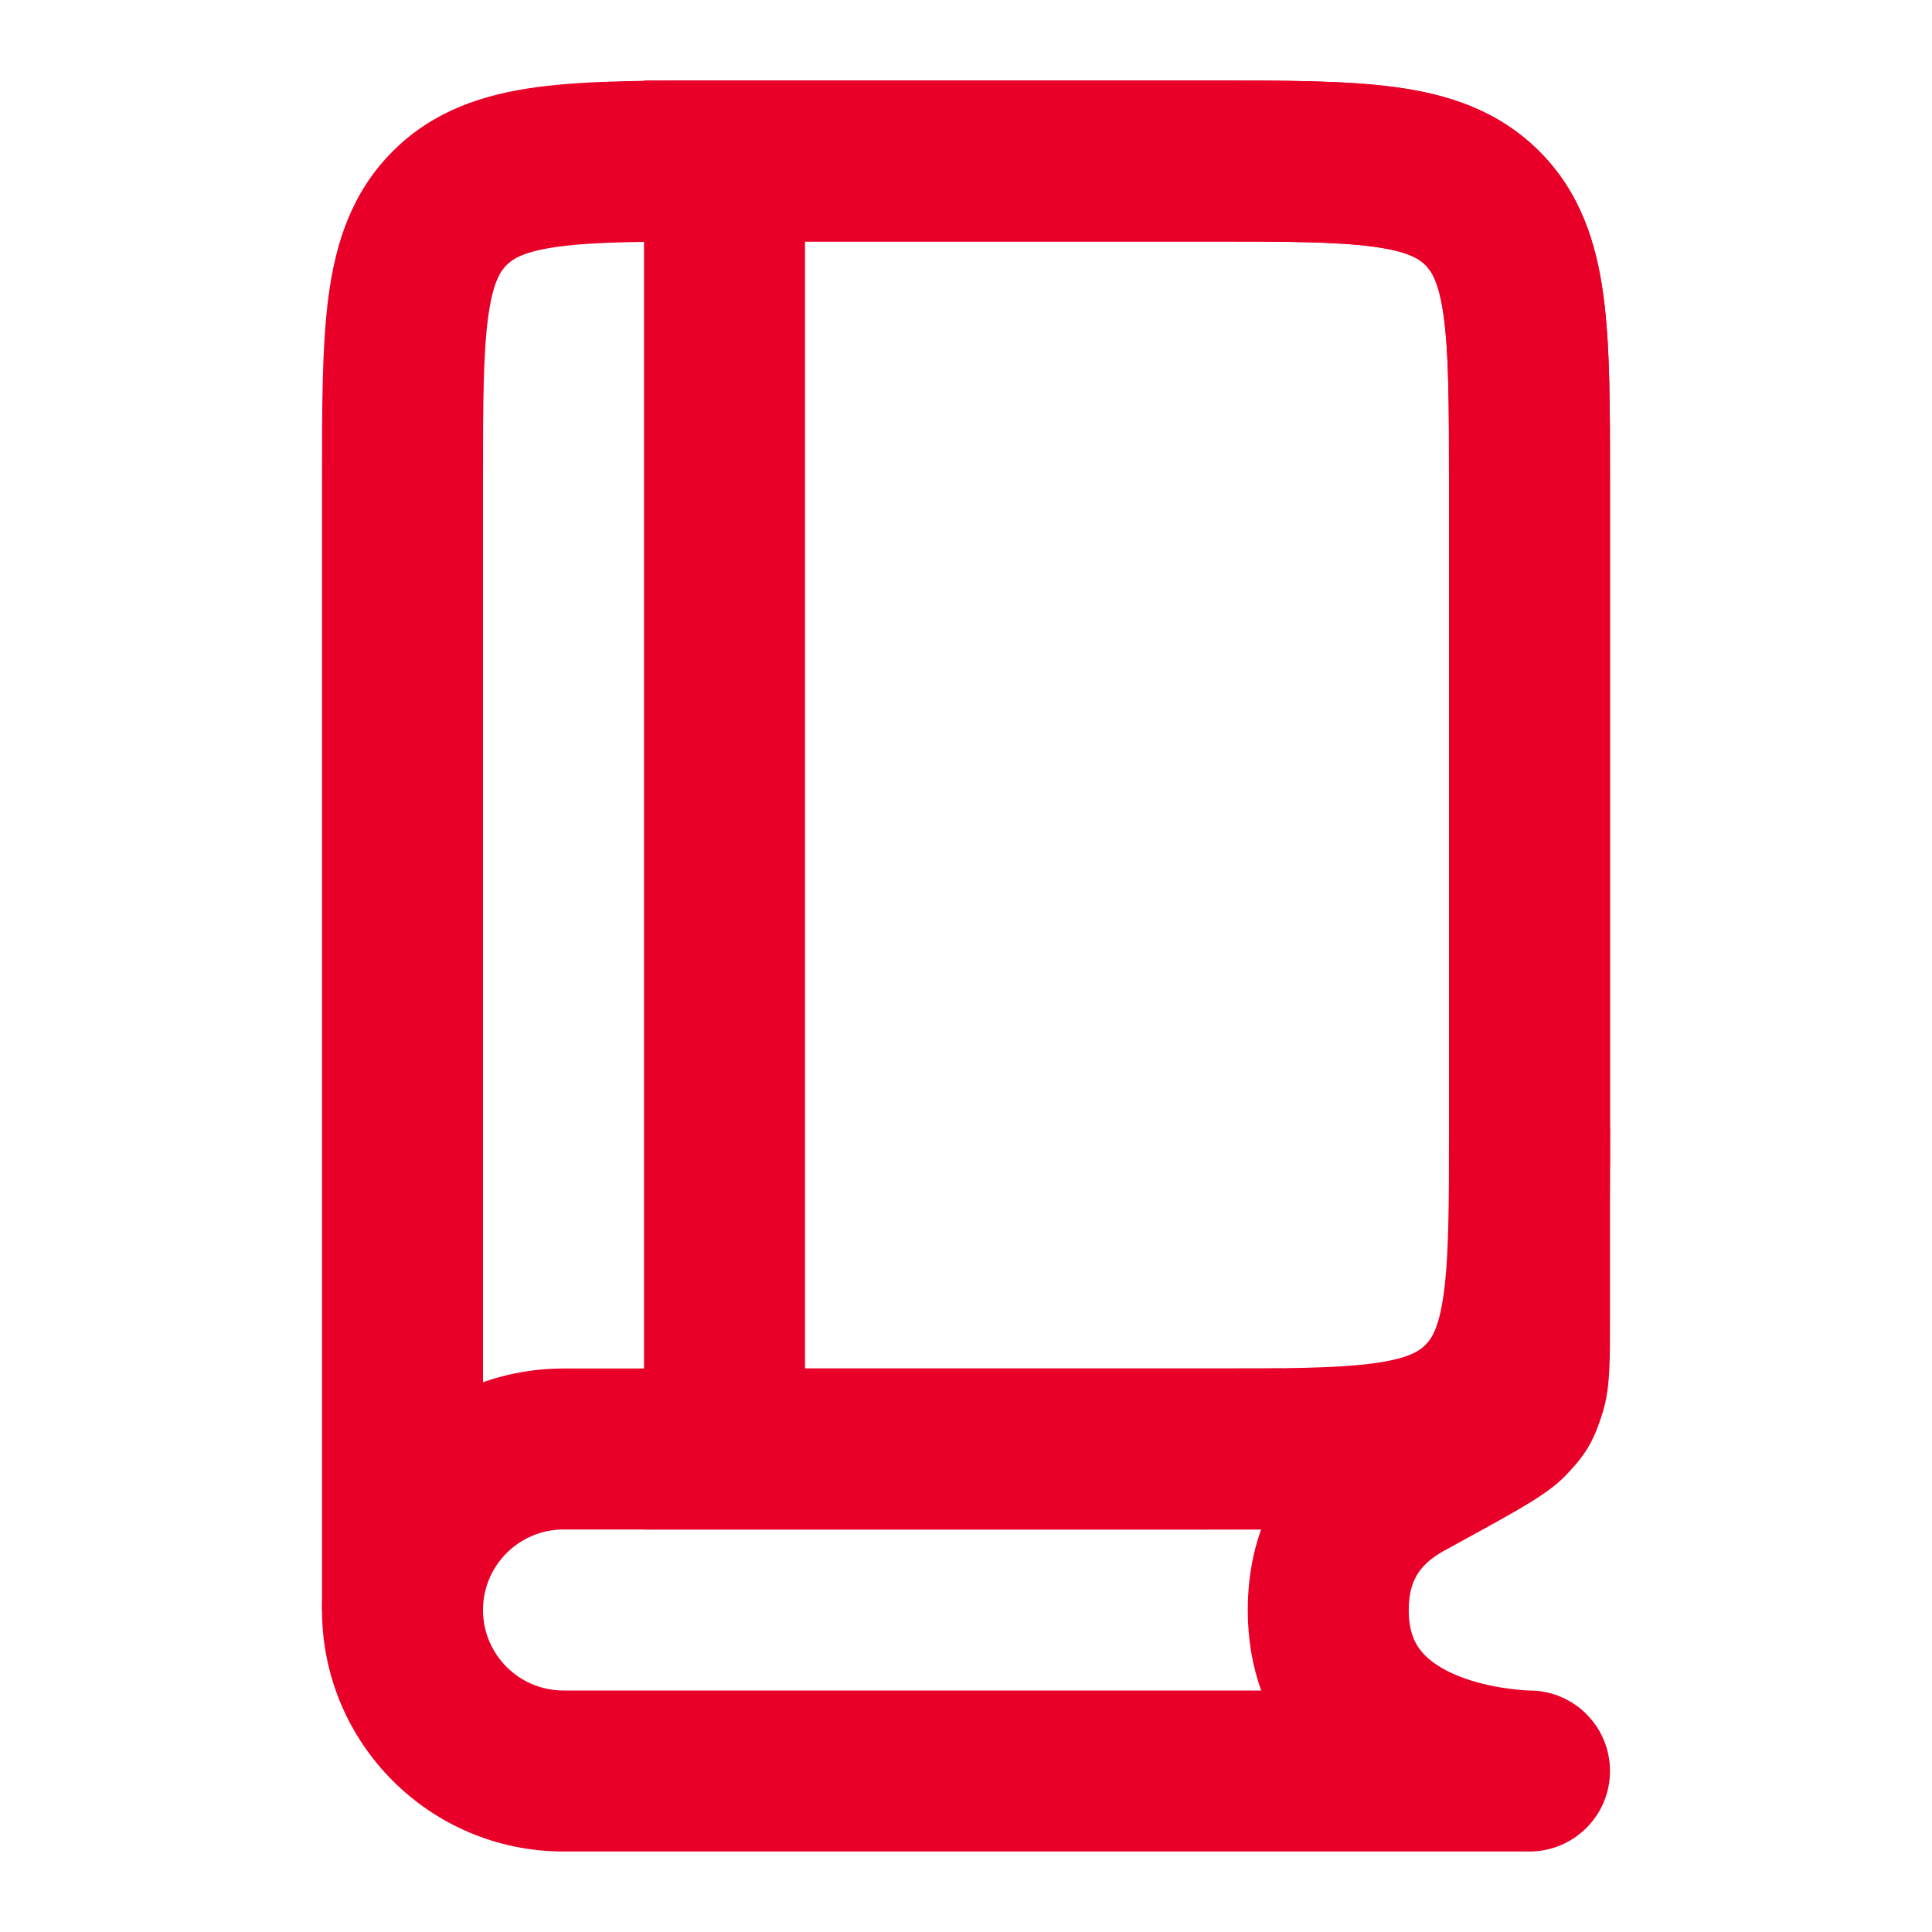 <?xml version="1.0" encoding="UTF-8"?>
<svg xmlns="http://www.w3.org/2000/svg" width="24" height="24" viewBox="0 0 24 24" fill="none">
  <g clip-path="url(#clip0_2563_6768)">
    <path d="M18 14.435C18 14.988 18.448 15.435 19 15.435C19.552 15.435 20 14.988 20 14.435H18ZM18.414 2.586L19.121 1.879L18.414 2.586ZM9 3H15V1H9V3ZM18 5.999C18 6.003 18 6.008 18 6.012C18 6.017 18 6.021 18 6.026C18 6.031 18 6.035 18 6.04C18 6.044 18 6.049 18 6.053C18 6.058 18 6.063 18 6.067C18 6.072 18 6.076 18 6.081C18 6.086 18 6.09 18 6.095C18 6.099 18 6.104 18 6.109C18 6.113 18 6.118 18 6.122C18 6.127 18 6.132 18 6.136C18 6.141 18 6.145 18 6.15C18 6.155 18 6.159 18 6.164C18 6.169 18 6.173 18 6.178C18 6.182 18 6.187 18 6.192C18 6.196 18 6.201 18 6.206C18 6.21 18 6.215 18 6.219C18 6.224 18 6.229 18 6.233C18 6.238 18 6.243 18 6.247C18 6.252 18 6.257 18 6.261C18 6.266 18 6.271 18 6.275C18 6.28 18 6.285 18 6.289C18 6.294 18 6.299 18 6.303C18 6.308 18 6.313 18 6.317C18 6.322 18 6.327 18 6.331C18 6.336 18 6.341 18 6.346C18 6.35 18 6.355 18 6.36C18 6.364 18 6.369 18 6.374C18 6.378 18 6.383 18 6.388C18 6.393 18 6.397 18 6.402C18 6.407 18 6.411 18 6.416C18 6.421 18 6.426 18 6.43C18 6.435 18 6.44 18 6.444C18 6.449 18 6.454 18 6.459C18 6.463 18 6.468 18 6.473C18 6.478 18 6.482 18 6.487C18 6.492 18 6.497 18 6.501C18 6.506 18 6.511 18 6.516C18 6.52 18 6.525 18 6.53C18 6.535 18 6.539 18 6.544C18 6.549 18 6.554 18 6.559C18 6.563 18 6.568 18 6.573C18 6.578 18 6.582 18 6.587C18 6.592 18 6.597 18 6.602C18 6.606 18 6.611 18 6.616C18 6.621 18 6.625 18 6.63C18 6.635 18 6.64 18 6.645C18 6.649 18 6.654 18 6.659C18 6.664 18 6.669 18 6.674C18 6.678 18 6.683 18 6.688C18 6.693 18 6.698 18 6.702C18 6.707 18 6.712 18 6.717C18 6.722 18 6.727 18 6.731C18 6.736 18 6.741 18 6.746C18 6.751 18 6.756 18 6.76C18 6.765 18 6.77 18 6.775C18 6.78 18 6.785 18 6.79C18 6.794 18 6.799 18 6.804C18 6.809 18 6.814 18 6.819C18 6.824 18 6.828 18 6.833C18 6.838 18 6.843 18 6.848C18 6.853 18 6.858 18 6.863C18 6.867 18 6.872 18 6.877C18 6.882 18 6.887 18 6.892C18 6.897 18 6.902 18 6.907C18 6.911 18 6.916 18 6.921C18 6.926 18 6.931 18 6.936C18 6.941 18 6.946 18 6.951C18 6.956 18 6.96 18 6.965C18 6.97 18 6.975 18 6.98C18 6.985 18 6.99 18 6.995C18 7 18 7.005 18 7.01C18 7.015 18 7.019 18 7.024C18 7.029 18 7.034 18 7.039C18 7.044 18 7.049 18 7.054C18 7.059 18 7.064 18 7.069C18 7.074 18 7.079 18 7.084C18 7.089 18 7.094 18 7.099C18 7.104 18 7.108 18 7.113C18 7.118 18 7.123 18 7.128C18 7.133 18 7.138 18 7.143C18 7.148 18 7.153 18 7.158C18 7.163 18 7.168 18 7.173C18 7.178 18 7.183 18 7.188C18 7.193 18 7.198 18 7.203C18 7.208 18 7.213 18 7.218C18 7.223 18 7.228 18 7.233C18 7.238 18 7.243 18 7.248C18 7.253 18 7.258 18 7.263C18 7.268 18 7.273 18 7.278C18 7.283 18 7.288 18 7.293C18 7.298 18 7.303 18 7.308C18 7.313 18 7.318 18 7.323C18 7.328 18 7.333 18 7.338C18 7.343 18 7.348 18 7.353C18 7.358 18 7.363 18 7.368C18 7.373 18 7.379 18 7.384C18 7.389 18 7.394 18 7.399C18 7.404 18 7.409 18 7.414C18 7.419 18 7.424 18 7.429C18 7.434 18 7.439 18 7.444C18 7.449 18 7.454 18 7.459C18 7.464 18 7.47 18 7.475C18 7.48 18 7.485 18 7.49C18 7.495 18 7.5 18 7.505C18 7.51 18 7.515 18 7.52C18 7.525 18 7.53 18 7.536C18 7.541 18 7.546 18 7.551C18 7.556 18 7.561 18 7.566C18 7.571 18 7.576 18 7.581C18 7.587 18 7.592 18 7.597C18 7.602 18 7.607 18 7.612C18 7.617 18 7.622 18 7.627C18 7.633 18 7.638 18 7.643C18 7.648 18 7.653 18 7.658C18 7.663 18 7.668 18 7.673C18 7.679 18 7.684 18 7.689C18 7.694 18 7.699 18 7.704C18 7.709 18 7.715 18 7.72C18 7.725 18 7.73 18 7.735C18 7.74 18 7.745 18 7.751C18 7.756 18 7.761 18 7.766C18 7.771 18 7.776 18 7.781C18 7.787 18 7.792 18 7.797C18 7.802 18 7.807 18 7.812C18 7.818 18 7.823 18 7.828C18 7.833 18 7.838 18 7.843C18 7.849 18 7.854 18 7.859C18 7.864 18 7.869 18 7.875C18 7.88 18 7.885 18 7.89C18 7.895 18 7.9 18 7.906C18 7.911 18 7.916 18 7.921C18 7.926 18 7.932 18 7.937C18 7.942 18 7.947 18 7.952C18 7.958 18 7.963 18 7.968C18 7.973 18 7.978 18 7.984C18 7.989 18 7.994 18 7.999C18 8.005 18 8.01 18 8.015C18 8.02 18 8.025 18 8.031C18 8.036 18 8.041 18 8.046C18 8.052 18 8.057 18 8.062C18 8.067 18 8.072 18 8.078C18 8.083 18 8.088 18 8.093C18 8.099 18 8.104 18 8.109C18 8.114 18 8.12 18 8.125C18 8.13 18 8.135 18 8.141C18 8.146 18 8.151 18 8.156C18 8.162 18 8.167 18 8.172C18 8.177 18 8.183 18 8.188C18 8.193 18 8.199 18 8.204C18 8.209 18 8.214 18 8.22C18 8.225 18 8.23 18 8.235C18 8.241 18 8.246 18 8.251C18 8.257 18 8.262 18 8.267C18 8.272 18 8.278 18 8.283C18 8.288 18 8.294 18 8.299C18 8.304 18 8.309 18 8.315C18 8.32 18 8.325 18 8.331C18 8.336 18 8.341 18 8.346C18 8.352 18 8.357 18 8.362C18 8.368 18 8.373 18 8.378C18 8.384 18 8.389 18 8.394C18 8.4 18 8.405 18 8.41C18 8.416 18 8.421 18 8.426C18 8.431 18 8.437 18 8.442C18 8.447 18 8.453 18 8.458C18 8.463 18 8.469 18 8.474C18 8.479 18 8.485 18 8.49C18 8.495 18 8.501 18 8.506C18 8.511 18 8.517 18 8.522C18 8.527 18 8.533 18 8.538C18 8.544 18 8.549 18 8.554C18 8.56 18 8.565 18 8.57C18 8.576 18 8.581 18 8.586C18 8.592 18 8.597 18 8.602C18 8.608 18 8.613 18 8.619C18 8.624 18 8.629 18 8.635C18 8.64 18 8.645 18 8.651C18 8.656 18 8.661 18 8.667C18 8.672 18 8.678 18 8.683C18 8.688 18 8.694 18 8.699C18 8.705 18 8.71 18 8.715C18 8.721 18 8.726 18 8.731C18 8.737 18 8.742 18 8.748C18 8.753 18 8.758 18 8.764C18 8.769 18 8.775 18 8.78C18 8.785 18 8.791 18 8.796C18 8.802 18 8.807 18 8.812C18 8.818 18 8.823 18 8.829C18 8.834 18 8.839 18 8.845C18 8.85 18 8.856 18 8.861C18 8.867 18 8.872 18 8.877C18 8.883 18 8.888 18 8.894C18 8.899 18 8.905 18 8.91C18 8.915 18 8.921 18 8.926C18 8.932 18 8.937 18 8.943C18 8.948 18 8.953 18 8.959C18 8.964 18 8.97 18 8.975C18 8.981 18 8.986 18 8.992C18 8.997 18 9.002 18 9.008C18 9.013 18 9.019 18 9.024C18 9.03 18 9.035 18 9.041C18 9.046 18 9.052 18 9.057C18 9.062 18 9.068 18 9.073C18 9.079 18 9.084 18 9.09C18 9.095 18 9.101 18 9.106C18 9.112 18 9.117 18 9.123C18 9.128 18 9.133 18 9.139C18 9.144 18 9.15 18 9.155C18 9.161 18 9.166 18 9.172C18 9.177 18 9.183 18 9.188C18 9.194 18 9.199 18 9.205C18 9.21 18 9.216 18 9.221C18 9.227 18 9.232 18 9.238C18 9.243 18 9.249 18 9.254C18 9.26 18 9.265 18 9.271C18 9.276 18 9.282 18 9.287C18 9.293 18 9.298 18 9.304C18 9.309 18 9.315 18 9.32C18 9.326 18 9.331 18 9.337C18 9.342 18 9.348 18 9.353C18 9.359 18 9.364 18 9.37C18 9.375 18 9.381 18 9.386C18 9.392 18 9.397 18 9.403C18 9.409 18 9.414 18 9.42C18 9.425 18 9.431 18 9.436C18 9.442 18 9.447 18 9.453C18 9.458 18 9.464 18 9.469C18 9.475 18 9.48 18 9.486C18 9.492 18 9.497 18 9.503C18 9.508 18 9.514 18 9.519C18 9.525 18 9.53 18 9.536C18 9.541 18 9.547 18 9.553C18 9.558 18 9.564 18 9.569C18 9.575 18 9.58 18 9.586C18 9.591 18 9.597 18 9.603C18 9.608 18 9.614 18 9.619C18 9.625 18 9.63 18 9.636C18 9.642 18 9.647 18 9.653C18 9.658 18 9.664 18 9.669C18 9.675 18 9.68 18 9.686C18 9.692 18 9.697 18 9.703C18 9.708 18 9.714 18 9.72C18 9.725 18 9.731 18 9.736C18 9.742 18 9.747 18 9.753C18 9.759 18 9.764 18 9.77C18 9.775 18 9.781 18 9.787C18 9.792 18 9.798 18 9.803C18 9.809 18 9.815 18 9.82C18 9.826 18 9.831 18 9.837C18 9.843 18 9.848 18 9.854C18 9.859 18 9.865 18 9.871C18 9.876 18 9.882 18 9.887C18 9.893 18 9.899 18 9.904C18 9.91 18 9.915 18 9.921C18 9.927 18 9.932 18 9.938C18 9.944 18 9.949 18 9.955C18 9.96 18 9.966 18 9.972C18 9.977 18 9.983 18 9.989C18 9.994 18 10 18 10.005C18 10.011 18 10.017 18 10.022C18 10.028 18 10.034 18 10.039C18 10.045 18 10.05 18 10.056C18 10.062 18 10.067 18 10.073C18 10.079 18 10.084 18 10.09C18 10.095 18 10.101 18 10.107C18 10.113 18 10.118 18 10.124C18 10.129 18 10.135 18 10.141C18 10.146 18 10.152 18 10.158C18 10.163 18 10.169 18 10.175C18 10.18 18 10.186 18 10.192C18 10.197 18 10.203 18 10.209C18 10.214 18 10.22 18 10.226C18 10.231 18 10.237 18 10.242C18 10.248 18 10.254 18 10.259C18 10.265 18 10.271 18 10.277C18 10.282 18 10.288 18 10.293C18 10.299 18 10.305 18 10.31C18 10.316 18 10.322 18 10.328C18 10.333 18 10.339 18 10.345C18 10.35 18 10.356 18 10.362C18 10.367 18 10.373 18 10.379C18 10.384 18 10.39 18 10.396C18 10.401 18 10.407 18 10.413C18 10.418 18 10.424 18 10.43C18 10.435 18 10.441 18 10.447C18 10.453 18 10.458 18 10.464C18 10.47 18 10.475 18 10.481C18 10.487 18 10.492 18 10.498C18 10.504 18 10.51 18 10.515C18 10.521 18 10.527 18 10.532C18 10.538 18 10.544 18 10.55C18 10.555 18 10.561 18 10.567C18 10.572 18 10.578 18 10.584C18 10.589 18 10.595 18 10.601C18 10.607 18 10.612 18 10.618C18 10.624 18 10.629 18 10.635C18 10.641 18 10.647 18 10.652C18 10.658 18 10.664 18 10.669C18 10.675 18 10.681 18 10.687C18 10.692 18 10.698 18 10.704C18 10.71 18 10.715 18 10.721C18 10.727 18 10.732 18 10.738C18 10.744 18 10.75 18 10.755C18 10.761 18 10.767 18 10.773C18 10.778 18 10.784 18 10.79C18 10.796 18 10.801 18 10.807C18 10.813 18 10.819 18 10.824C18 10.83 18 10.836 18 10.841C18 10.847 18 10.853 18 10.859C18 10.864 18 10.87 18 10.876C18 10.882 18 10.887 18 10.893C18 10.899 18 10.905 18 10.91C18 10.916 18 10.922 18 10.928C18 10.933 18 10.939 18 10.945C18 10.951 18 10.956 18 10.962C18 10.968 18 10.974 18 10.979C18 10.985 18 10.991 18 10.997C18 11.002 18 11.008 18 11.014C18 11.02 18 11.026 18 11.031C18 11.037 18 11.043 18 11.049C18 11.054 18 11.06 18 11.066C18 11.072 18 11.078 18 11.083C18 11.089 18 11.095 18 11.101C18 11.106 18 11.112 18 11.118C18 11.124 18 11.129 18 11.135C18 11.141 18 11.147 18 11.152C18 11.158 18 11.164 18 11.17C18 11.176 18 11.181 18 11.187C18 11.193 18 11.199 18 11.204C18 11.21 18 11.216 18 11.222C18 11.228 18 11.233 18 11.239C18 11.245 18 11.251 18 11.257C18 11.262 18 11.268 18 11.274C18 11.28 18 11.286 18 11.291C18 11.297 18 11.303 18 11.309C18 11.315 18 11.32 18 11.326C18 11.332 18 11.338 18 11.344C18 11.349 18 11.355 18 11.361C18 11.367 18 11.373 18 11.378C18 11.384 18 11.39 18 11.396C18 11.402 18 11.407 18 11.413C18 11.419 18 11.425 18 11.431C18 11.436 18 11.442 18 11.448C18 11.454 18 11.46 18 11.465C18 11.471 18 11.477 18 11.483C18 11.489 18 11.495 18 11.5C18 11.506 18 11.512 18 11.518C18 11.524 18 11.529 18 11.535C18 11.541 18 11.547 18 11.553C18 11.558 18 11.564 18 11.57C18 11.576 18 11.582 18 11.588C18 11.593 18 11.599 18 11.605C18 11.611 18 11.617 18 11.622C18 11.628 18 11.634 18 11.64C18 11.646 18 11.652 18 11.657C18 11.663 18 11.669 18 11.675C18 11.681 18 11.687 18 11.692C18 11.698 18 11.704 18 11.71C18 11.716 18 11.722 18 11.727C18 11.733 18 11.739 18 11.745C18 11.751 18 11.757 18 11.762C18 11.768 18 11.774 18 11.78C18 11.786 18 11.791 18 11.797C18 11.803 18 11.809 18 11.815C18 11.821 18 11.827 18 11.832C18 11.838 18 11.844 18 11.85C18 11.856 18 11.862 18 11.867C18 11.873 18 11.879 18 11.885C18 11.891 18 11.897 18 11.903C18 11.908 18 11.914 18 11.92C18 11.926 18 11.932 18 11.938C18 11.944 18 11.949 18 11.955C18 11.961 18 11.967 18 11.973C18 11.979 18 11.985 18 11.99C18 11.996 18 12.002 18 12.008C18 12.014 18 12.02 18 12.025C18 12.031 18 12.037 18 12.043C18 12.049 18 12.055 18 12.061C18 12.066 18 12.072 18 12.078C18 12.084 18 12.09 18 12.096C18 12.102 18 12.107 18 12.113C18 12.119 18 12.125 18 12.131C18 12.137 18 12.143 18 12.149C18 12.154 18 12.16 18 12.166C18 12.172 18 12.178 18 12.184C18 12.19 18 12.195 18 12.201C18 12.207 18 12.213 18 12.219C18 12.225 18 12.231 18 12.236C18 12.242 18 12.248 18 12.254C18 12.26 18 12.266 18 12.272C18 12.278 18 12.284 18 12.289C18 12.295 18 12.301 18 12.307C18 12.313 18 12.319 18 12.325C18 12.331 18 12.336 18 12.342C18 12.348 18 12.354 18 12.36C18 12.366 18 12.372 18 12.377C18 12.383 18 12.389 18 12.395C18 12.401 18 12.407 18 12.413C18 12.419 18 12.425 18 12.43C18 12.436 18 12.442 18 12.448C18 12.454 18 12.46 18 12.466C18 12.472 18 12.477 18 12.483C18 12.489 18 12.495 18 12.501C18 12.507 18 12.513 18 12.519C18 12.525 18 12.53 18 12.536C18 12.542 18 12.548 18 12.554C18 12.56 18 12.566 18 12.572C18 12.578 18 12.584 18 12.589C18 12.595 18 12.601 18 12.607C18 12.613 18 12.619 18 12.625C18 12.631 18 12.636 18 12.642C18 12.648 18 12.654 18 12.66C18 12.666 18 12.672 18 12.678C18 12.684 18 12.69 18 12.695C18 12.701 18 12.707 18 12.713C18 12.719 18 12.725 18 12.731C18 12.737 18 12.743 18 12.748C18 12.754 18 12.76 18 12.766C18 12.772 18 12.778 18 12.784C18 12.79 18 12.796 18 12.802C18 12.807 18 12.813 18 12.819C18 12.825 18 12.831 18 12.837C18 12.843 18 12.849 18 12.855C18 12.861 18 12.867 18 12.873C18 12.878 18 12.884 18 12.89C18 12.896 18 12.902 18 12.908C18 12.914 18 12.92 18 12.926C18 12.931 18 12.937 18 12.943C18 12.949 18 12.955 18 12.961C18 12.967 18 12.973 18 12.979C18 12.985 18 12.991 18 12.996C18 13.002 18 13.008 18 13.014C18 13.02 18 13.026 18 13.032C18 13.038 18 13.044 18 13.05C18 13.056 18 13.062 18 13.067C18 13.073 18 13.079 18 13.085C18 13.091 18 13.097 18 13.103C18 13.109 18 13.115 18 13.121C18 13.127 18 13.132 18 13.138C18 13.144 18 13.15 18 13.156C18 13.162 18 13.168 18 13.174C18 13.18 18 13.186 18 13.192C18 13.197 18 13.203 18 13.209C18 13.215 18 13.221 18 13.227C18 13.233 18 13.239 18 13.245C18 13.251 18 13.257 18 13.263C18 13.268 18 13.274 18 13.28C18 13.286 18 13.292 18 13.298C18 13.304 18 13.31 18 13.316C18 13.322 18 13.328 18 13.334C18 13.339 18 13.345 18 13.351C18 13.357 18 13.363 18 13.369C18 13.375 18 13.381 18 13.387C18 13.393 18 13.399 18 13.405C18 13.411 18 13.416 18 13.422C18 13.428 18 13.434 18 13.44C18 13.446 18 13.452 18 13.458C18 13.464 18 13.47 18 13.476C18 13.482 18 13.488 18 13.493C18 13.499 18 13.505 18 13.511C18 13.517 18 13.523 18 13.529C18 13.535 18 13.541 18 13.547C18 13.553 18 13.559 18 13.565C18 13.57 18 13.576 18 13.582C18 13.588 18 13.594 18 13.6C18 13.606 18 13.612 18 13.618C18 13.624 18 13.63 18 13.636C18 13.642 18 13.647 18 13.653C18 13.659 18 13.665 18 13.671C18 13.677 18 13.683 18 13.689C18 13.695 18 13.701 18 13.707C18 13.713 18 13.719 18 13.724C18 13.73 18 13.736 18 13.742C18 13.748 18 13.754 18 13.76C18 13.766 18 13.772 18 13.778C18 13.784 18 13.79 18 13.796C18 13.801 18 13.807 18 13.813C18 13.819 18 13.825 18 13.831C18 13.837 18 13.843 18 13.849C18 13.855 18 13.861 18 13.867C18 13.873 18 13.879 18 13.884C18 13.89 18 13.896 18 13.902C18 13.908 18 13.914 18 13.92C18 13.926 18 13.932 18 13.938C18 13.944 18 13.95 18 13.956C18 13.961 18 13.967 18 13.973C18 13.979 18 13.985 18 13.991C18 13.997 18 14.003 18 14.009C18 14.015 18 14.021 18 14.027C18 14.033 18 14.039 18 14.044C18 14.05 18 14.056 18 14.062C18 14.068 18 14.074 18 14.08C18 14.086 18 14.092 18 14.098C18 14.104 18 14.11 18 14.116C18 14.121 18 14.127 18 14.133C18 14.139 18 14.145 18 14.151C18 14.157 18 14.163 18 14.169C18 14.175 18 14.181 18 14.187C18 14.193 18 14.198 18 14.204C18 14.21 18 14.216 18 14.222C18 14.228 18 14.234 18 14.24C18 14.246 18 14.252 18 14.258C18 14.264 18 14.27 18 14.275C18 14.281 18 14.287 18 14.293C18 14.299 18 14.305 18 14.311C18 14.317 18 14.323 18 14.329C18 14.335 18 14.341 18 14.347C18 14.352 18 14.358 18 14.364C18 14.37 18 14.376 18 14.382C18 14.388 18 14.394 18 14.4C18 14.406 18 14.412 18 14.418C18 14.424 18 14.429 18 14.435H20C20 14.429 20 14.424 20 14.418C20 14.412 20 14.406 20 14.4C20 14.394 20 14.388 20 14.382C20 14.376 20 14.37 20 14.364C20 14.358 20 14.352 20 14.347C20 14.341 20 14.335 20 14.329C20 14.323 20 14.317 20 14.311C20 14.305 20 14.299 20 14.293C20 14.287 20 14.281 20 14.275C20 14.27 20 14.264 20 14.258C20 14.252 20 14.246 20 14.24C20 14.234 20 14.228 20 14.222C20 14.216 20 14.21 20 14.204C20 14.198 20 14.193 20 14.187C20 14.181 20 14.175 20 14.169C20 14.163 20 14.157 20 14.151C20 14.145 20 14.139 20 14.133C20 14.127 20 14.121 20 14.116C20 14.11 20 14.104 20 14.098C20 14.092 20 14.086 20 14.08C20 14.074 20 14.068 20 14.062C20 14.056 20 14.05 20 14.044C20 14.039 20 14.033 20 14.027C20 14.021 20 14.015 20 14.009C20 14.003 20 13.997 20 13.991C20 13.985 20 13.979 20 13.973C20 13.967 20 13.961 20 13.956C20 13.95 20 13.944 20 13.938C20 13.932 20 13.926 20 13.92C20 13.914 20 13.908 20 13.902C20 13.896 20 13.89 20 13.884C20 13.879 20 13.873 20 13.867C20 13.861 20 13.855 20 13.849C20 13.843 20 13.837 20 13.831C20 13.825 20 13.819 20 13.813C20 13.807 20 13.801 20 13.796C20 13.79 20 13.784 20 13.778C20 13.772 20 13.766 20 13.76C20 13.754 20 13.748 20 13.742C20 13.736 20 13.73 20 13.724C20 13.719 20 13.713 20 13.707C20 13.701 20 13.695 20 13.689C20 13.683 20 13.677 20 13.671C20 13.665 20 13.659 20 13.653C20 13.647 20 13.642 20 13.636C20 13.63 20 13.624 20 13.618C20 13.612 20 13.606 20 13.6C20 13.594 20 13.588 20 13.582C20 13.576 20 13.57 20 13.565C20 13.559 20 13.553 20 13.547C20 13.541 20 13.535 20 13.529C20 13.523 20 13.517 20 13.511C20 13.505 20 13.499 20 13.493C20 13.488 20 13.482 20 13.476C20 13.47 20 13.464 20 13.458C20 13.452 20 13.446 20 13.44C20 13.434 20 13.428 20 13.422C20 13.416 20 13.411 20 13.405C20 13.399 20 13.393 20 13.387C20 13.381 20 13.375 20 13.369C20 13.363 20 13.357 20 13.351C20 13.345 20 13.339 20 13.334C20 13.328 20 13.322 20 13.316C20 13.31 20 13.304 20 13.298C20 13.292 20 13.286 20 13.28C20 13.274 20 13.268 20 13.263C20 13.257 20 13.251 20 13.245C20 13.239 20 13.233 20 13.227C20 13.221 20 13.215 20 13.209C20 13.203 20 13.197 20 13.192C20 13.186 20 13.18 20 13.174C20 13.168 20 13.162 20 13.156C20 13.15 20 13.144 20 13.138C20 13.132 20 13.127 20 13.121C20 13.115 20 13.109 20 13.103C20 13.097 20 13.091 20 13.085C20 13.079 20 13.073 20 13.067C20 13.062 20 13.056 20 13.05C20 13.044 20 13.038 20 13.032C20 13.026 20 13.02 20 13.014C20 13.008 20 13.002 20 12.996C20 12.991 20 12.985 20 12.979C20 12.973 20 12.967 20 12.961C20 12.955 20 12.949 20 12.943C20 12.937 20 12.931 20 12.926C20 12.92 20 12.914 20 12.908C20 12.902 20 12.896 20 12.89C20 12.884 20 12.878 20 12.873C20 12.867 20 12.861 20 12.855C20 12.849 20 12.843 20 12.837C20 12.831 20 12.825 20 12.819C20 12.813 20 12.807 20 12.802C20 12.796 20 12.79 20 12.784C20 12.778 20 12.772 20 12.766C20 12.76 20 12.754 20 12.748C20 12.743 20 12.737 20 12.731C20 12.725 20 12.719 20 12.713C20 12.707 20 12.701 20 12.695C20 12.69 20 12.684 20 12.678C20 12.672 20 12.666 20 12.66C20 12.654 20 12.648 20 12.642C20 12.636 20 12.631 20 12.625C20 12.619 20 12.613 20 12.607C20 12.601 20 12.595 20 12.589C20 12.584 20 12.578 20 12.572C20 12.566 20 12.56 20 12.554C20 12.548 20 12.542 20 12.536C20 12.53 20 12.525 20 12.519C20 12.513 20 12.507 20 12.501C20 12.495 20 12.489 20 12.483C20 12.477 20 12.472 20 12.466C20 12.46 20 12.454 20 12.448C20 12.442 20 12.436 20 12.43C20 12.425 20 12.419 20 12.413C20 12.407 20 12.401 20 12.395C20 12.389 20 12.383 20 12.377C20 12.372 20 12.366 20 12.36C20 12.354 20 12.348 20 12.342C20 12.336 20 12.331 20 12.325C20 12.319 20 12.313 20 12.307C20 12.301 20 12.295 20 12.289C20 12.284 20 12.278 20 12.272C20 12.266 20 12.26 20 12.254C20 12.248 20 12.242 20 12.236C20 12.231 20 12.225 20 12.219C20 12.213 20 12.207 20 12.201C20 12.195 20 12.19 20 12.184C20 12.178 20 12.172 20 12.166C20 12.16 20 12.154 20 12.149C20 12.143 20 12.137 20 12.131C20 12.125 20 12.119 20 12.113C20 12.107 20 12.102 20 12.096C20 12.09 20 12.084 20 12.078C20 12.072 20 12.066 20 12.061C20 12.055 20 12.049 20 12.043C20 12.037 20 12.031 20 12.025C20 12.02 20 12.014 20 12.008C20 12.002 20 11.996 20 11.99C20 11.985 20 11.979 20 11.973C20 11.967 20 11.961 20 11.955C20 11.949 20 11.944 20 11.938C20 11.932 20 11.926 20 11.92C20 11.914 20 11.908 20 11.903C20 11.897 20 11.891 20 11.885C20 11.879 20 11.873 20 11.867C20 11.862 20 11.856 20 11.85C20 11.844 20 11.838 20 11.832C20 11.827 20 11.821 20 11.815C20 11.809 20 11.803 20 11.797C20 11.791 20 11.786 20 11.78C20 11.774 20 11.768 20 11.762C20 11.757 20 11.751 20 11.745C20 11.739 20 11.733 20 11.727C20 11.722 20 11.716 20 11.71C20 11.704 20 11.698 20 11.692C20 11.687 20 11.681 20 11.675C20 11.669 20 11.663 20 11.657C20 11.652 20 11.646 20 11.64C20 11.634 20 11.628 20 11.622C20 11.617 20 11.611 20 11.605C20 11.599 20 11.593 20 11.588C20 11.582 20 11.576 20 11.57C20 11.564 20 11.558 20 11.553C20 11.547 20 11.541 20 11.535C20 11.529 20 11.524 20 11.518C20 11.512 20 11.506 20 11.5C20 11.495 20 11.489 20 11.483C20 11.477 20 11.471 20 11.465C20 11.46 20 11.454 20 11.448C20 11.442 20 11.436 20 11.431C20 11.425 20 11.419 20 11.413C20 11.407 20 11.402 20 11.396C20 11.39 20 11.384 20 11.378C20 11.373 20 11.367 20 11.361C20 11.355 20 11.349 20 11.344C20 11.338 20 11.332 20 11.326C20 11.32 20 11.315 20 11.309C20 11.303 20 11.297 20 11.291C20 11.286 20 11.28 20 11.274C20 11.268 20 11.262 20 11.257C20 11.251 20 11.245 20 11.239C20 11.233 20 11.228 20 11.222C20 11.216 20 11.21 20 11.204C20 11.199 20 11.193 20 11.187C20 11.181 20 11.176 20 11.17C20 11.164 20 11.158 20 11.152C20 11.147 20 11.141 20 11.135C20 11.129 20 11.124 20 11.118C20 11.112 20 11.106 20 11.101C20 11.095 20 11.089 20 11.083C20 11.078 20 11.072 20 11.066C20 11.06 20 11.054 20 11.049C20 11.043 20 11.037 20 11.031C20 11.026 20 11.02 20 11.014C20 11.008 20 11.002 20 10.997C20 10.991 20 10.985 20 10.979C20 10.974 20 10.968 20 10.962C20 10.956 20 10.951 20 10.945C20 10.939 20 10.933 20 10.928C20 10.922 20 10.916 20 10.91C20 10.905 20 10.899 20 10.893C20 10.887 20 10.882 20 10.876C20 10.87 20 10.864 20 10.859C20 10.853 20 10.847 20 10.841C20 10.836 20 10.83 20 10.824C20 10.819 20 10.813 20 10.807C20 10.801 20 10.796 20 10.79C20 10.784 20 10.778 20 10.773C20 10.767 20 10.761 20 10.755C20 10.75 20 10.744 20 10.738C20 10.732 20 10.727 20 10.721C20 10.715 20 10.71 20 10.704C20 10.698 20 10.692 20 10.687C20 10.681 20 10.675 20 10.669C20 10.664 20 10.658 20 10.652C20 10.647 20 10.641 20 10.635C20 10.629 20 10.624 20 10.618C20 10.612 20 10.607 20 10.601C20 10.595 20 10.589 20 10.584C20 10.578 20 10.572 20 10.567C20 10.561 20 10.555 20 10.55C20 10.544 20 10.538 20 10.532C20 10.527 20 10.521 20 10.515C20 10.51 20 10.504 20 10.498C20 10.492 20 10.487 20 10.481C20 10.475 20 10.47 20 10.464C20 10.458 20 10.453 20 10.447C20 10.441 20 10.435 20 10.43C20 10.424 20 10.418 20 10.413C20 10.407 20 10.401 20 10.396C20 10.39 20 10.384 20 10.379C20 10.373 20 10.367 20 10.362C20 10.356 20 10.35 20 10.345C20 10.339 20 10.333 20 10.328C20 10.322 20 10.316 20 10.31C20 10.305 20 10.299 20 10.293C20 10.288 20 10.282 20 10.277C20 10.271 20 10.265 20 10.259C20 10.254 20 10.248 20 10.242C20 10.237 20 10.231 20 10.226C20 10.22 20 10.214 20 10.209C20 10.203 20 10.197 20 10.192C20 10.186 20 10.18 20 10.175C20 10.169 20 10.163 20 10.158C20 10.152 20 10.146 20 10.141C20 10.135 20 10.129 20 10.124C20 10.118 20 10.113 20 10.107C20 10.101 20 10.095 20 10.09C20 10.084 20 10.079 20 10.073C20 10.067 20 10.062 20 10.056C20 10.05 20 10.045 20 10.039C20 10.034 20 10.028 20 10.022C20 10.017 20 10.011 20 10.005C20 10 20 9.994 20 9.989C20 9.983 20 9.977 20 9.972C20 9.966 20 9.96 20 9.955C20 9.949 20 9.944 20 9.938C20 9.932 20 9.927 20 9.921C20 9.915 20 9.91 20 9.904C20 9.899 20 9.893 20 9.887C20 9.882 20 9.876 20 9.871C20 9.865 20 9.859 20 9.854C20 9.848 20 9.843 20 9.837C20 9.831 20 9.826 20 9.82C20 9.815 20 9.809 20 9.803C20 9.798 20 9.792 20 9.787C20 9.781 20 9.775 20 9.77C20 9.764 20 9.759 20 9.753C20 9.747 20 9.742 20 9.736C20 9.731 20 9.725 20 9.72C20 9.714 20 9.708 20 9.703C20 9.697 20 9.692 20 9.686C20 9.68 20 9.675 20 9.669C20 9.664 20 9.658 20 9.653C20 9.647 20 9.642 20 9.636C20 9.63 20 9.625 20 9.619C20 9.614 20 9.608 20 9.603C20 9.597 20 9.591 20 9.586C20 9.58 20 9.575 20 9.569C20 9.564 20 9.558 20 9.553C20 9.547 20 9.541 20 9.536C20 9.53 20 9.525 20 9.519C20 9.514 20 9.508 20 9.503C20 9.497 20 9.492 20 9.486C20 9.48 20 9.475 20 9.469C20 9.464 20 9.458 20 9.453C20 9.447 20 9.442 20 9.436C20 9.431 20 9.425 20 9.42C20 9.414 20 9.409 20 9.403C20 9.397 20 9.392 20 9.386C20 9.381 20 9.375 20 9.37C20 9.364 20 9.359 20 9.353C20 9.348 20 9.342 20 9.337C20 9.331 20 9.326 20 9.32C20 9.315 20 9.309 20 9.304C20 9.298 20 9.293 20 9.287C20 9.282 20 9.276 20 9.271C20 9.265 20 9.26 20 9.254C20 9.249 20 9.243 20 9.238C20 9.232 20 9.227 20 9.221C20 9.216 20 9.21 20 9.205C20 9.199 20 9.194 20 9.188C20 9.183 20 9.177 20 9.172C20 9.166 20 9.161 20 9.155C20 9.15 20 9.144 20 9.139C20 9.133 20 9.128 20 9.123C20 9.117 20 9.112 20 9.106C20 9.101 20 9.095 20 9.09C20 9.084 20 9.079 20 9.073C20 9.068 20 9.062 20 9.057C20 9.052 20 9.046 20 9.041C20 9.035 20 9.03 20 9.024C20 9.019 20 9.013 20 9.008C20 9.002 20 8.997 20 8.992C20 8.986 20 8.981 20 8.975C20 8.97 20 8.964 20 8.959C20 8.953 20 8.948 20 8.943C20 8.937 20 8.932 20 8.926C20 8.921 20 8.915 20 8.91C20 8.905 20 8.899 20 8.894C20 8.888 20 8.883 20 8.877C20 8.872 20 8.867 20 8.861C20 8.856 20 8.85 20 8.845C20 8.839 20 8.834 20 8.829C20 8.823 20 8.818 20 8.812C20 8.807 20 8.802 20 8.796C20 8.791 20 8.785 20 8.78C20 8.775 20 8.769 20 8.764C20 8.758 20 8.753 20 8.748C20 8.742 20 8.737 20 8.731C20 8.726 20 8.721 20 8.715C20 8.71 20 8.705 20 8.699C20 8.694 20 8.688 20 8.683C20 8.678 20 8.672 20 8.667C20 8.661 20 8.656 20 8.651C20 8.645 20 8.64 20 8.635C20 8.629 20 8.624 20 8.619C20 8.613 20 8.608 20 8.602C20 8.597 20 8.592 20 8.586C20 8.581 20 8.576 20 8.57C20 8.565 20 8.56 20 8.554C20 8.549 20 8.544 20 8.538C20 8.533 20 8.527 20 8.522C20 8.517 20 8.511 20 8.506C20 8.501 20 8.495 20 8.49C20 8.485 20 8.479 20 8.474C20 8.469 20 8.463 20 8.458C20 8.453 20 8.447 20 8.442C20 8.437 20 8.431 20 8.426C20 8.421 20 8.416 20 8.41C20 8.405 20 8.4 20 8.394C20 8.389 20 8.384 20 8.378C20 8.373 20 8.368 20 8.362C20 8.357 20 8.352 20 8.346C20 8.341 20 8.336 20 8.331C20 8.325 20 8.32 20 8.315C20 8.309 20 8.304 20 8.299C20 8.294 20 8.288 20 8.283C20 8.278 20 8.272 20 8.267C20 8.262 20 8.257 20 8.251C20 8.246 20 8.241 20 8.235C20 8.23 20 8.225 20 8.22C20 8.214 20 8.209 20 8.204C20 8.199 20 8.193 20 8.188C20 8.183 20 8.177 20 8.172C20 8.167 20 8.162 20 8.156C20 8.151 20 8.146 20 8.141C20 8.135 20 8.13 20 8.125C20 8.12 20 8.114 20 8.109C20 8.104 20 8.099 20 8.093C20 8.088 20 8.083 20 8.078C20 8.072 20 8.067 20 8.062C20 8.057 20 8.052 20 8.046C20 8.041 20 8.036 20 8.031C20 8.025 20 8.02 20 8.015C20 8.01 20 8.005 20 7.999C20 7.994 20 7.989 20 7.984C20 7.978 20 7.973 20 7.968C20 7.963 20 7.958 20 7.952C20 7.947 20 7.942 20 7.937C20 7.932 20 7.926 20 7.921C20 7.916 20 7.911 20 7.906C20 7.9 20 7.895 20 7.89C20 7.885 20 7.88 20 7.875C20 7.869 20 7.864 20 7.859C20 7.854 20 7.849 20 7.843C20 7.838 20 7.833 20 7.828C20 7.823 20 7.818 20 7.812C20 7.807 20 7.802 20 7.797C20 7.792 20 7.787 20 7.781C20 7.776 20 7.771 20 7.766C20 7.761 20 7.756 20 7.751C20 7.745 20 7.74 20 7.735C20 7.73 20 7.725 20 7.72C20 7.715 20 7.709 20 7.704C20 7.699 20 7.694 20 7.689C20 7.684 20 7.679 20 7.673C20 7.668 20 7.663 20 7.658C20 7.653 20 7.648 20 7.643C20 7.638 20 7.633 20 7.627C20 7.622 20 7.617 20 7.612C20 7.607 20 7.602 20 7.597C20 7.592 20 7.587 20 7.581C20 7.576 20 7.571 20 7.566C20 7.561 20 7.556 20 7.551C20 7.546 20 7.541 20 7.536C20 7.53 20 7.525 20 7.52C20 7.515 20 7.51 20 7.505C20 7.5 20 7.495 20 7.49C20 7.485 20 7.48 20 7.475C20 7.47 20 7.464 20 7.459C20 7.454 20 7.449 20 7.444C20 7.439 20 7.434 20 7.429C20 7.424 20 7.419 20 7.414C20 7.409 20 7.404 20 7.399C20 7.394 20 7.389 20 7.384C20 7.379 20 7.373 20 7.368C20 7.363 20 7.358 20 7.353C20 7.348 20 7.343 20 7.338C20 7.333 20 7.328 20 7.323C20 7.318 20 7.313 20 7.308C20 7.303 20 7.298 20 7.293C20 7.288 20 7.283 20 7.278C20 7.273 20 7.268 20 7.263C20 7.258 20 7.253 20 7.248C20 7.243 20 7.238 20 7.233C20 7.228 20 7.223 20 7.218C20 7.213 20 7.208 20 7.203C20 7.198 20 7.193 20 7.188C20 7.183 20 7.178 20 7.173C20 7.168 20 7.163 20 7.158C20 7.153 20 7.148 20 7.143C20 7.138 20 7.133 20 7.128C20 7.123 20 7.118 20 7.113C20 7.108 20 7.104 20 7.099C20 7.094 20 7.089 20 7.084C20 7.079 20 7.074 20 7.069C20 7.064 20 7.059 20 7.054C20 7.049 20 7.044 20 7.039C20 7.034 20 7.029 20 7.024C20 7.019 20 7.015 20 7.01C20 7.005 20 7 20 6.995C20 6.99 20 6.985 20 6.98C20 6.975 20 6.97 20 6.965C20 6.96 20 6.956 20 6.951C20 6.946 20 6.941 20 6.936C20 6.931 20 6.926 20 6.921C20 6.916 20 6.911 20 6.907C20 6.902 20 6.897 20 6.892C20 6.887 20 6.882 20 6.877C20 6.872 20 6.867 20 6.863C20 6.858 20 6.853 20 6.848C20 6.843 20 6.838 20 6.833C20 6.828 20 6.824 20 6.819C20 6.814 20 6.809 20 6.804C20 6.799 20 6.794 20 6.79C20 6.785 20 6.78 20 6.775C20 6.77 20 6.765 20 6.76C20 6.756 20 6.751 20 6.746C20 6.741 20 6.736 20 6.731C20 6.727 20 6.722 20 6.717C20 6.712 20 6.707 20 6.702C20 6.698 20 6.693 20 6.688C20 6.683 20 6.678 20 6.674C20 6.669 20 6.664 20 6.659C20 6.654 20 6.649 20 6.645C20 6.64 20 6.635 20 6.63C20 6.625 20 6.621 20 6.616C20 6.611 20 6.606 20 6.602C20 6.597 20 6.592 20 6.587C20 6.582 20 6.578 20 6.573C20 6.568 20 6.563 20 6.559C20 6.554 20 6.549 20 6.544C20 6.539 20 6.535 20 6.53C20 6.525 20 6.52 20 6.516C20 6.511 20 6.506 20 6.501C20 6.497 20 6.492 20 6.487C20 6.482 20 6.478 20 6.473C20 6.468 20 6.463 20 6.459C20 6.454 20 6.449 20 6.444C20 6.44 20 6.435 20 6.43C20 6.426 20 6.421 20 6.416C20 6.411 20 6.407 20 6.402C20 6.397 20 6.393 20 6.388C20 6.383 20 6.378 20 6.374C20 6.369 20 6.364 20 6.36C20 6.355 20 6.35 20 6.346C20 6.341 20 6.336 20 6.331C20 6.327 20 6.322 20 6.317C20 6.313 20 6.308 20 6.303C20 6.299 20 6.294 20 6.289C20 6.285 20 6.28 20 6.275C20 6.271 20 6.266 20 6.261C20 6.257 20 6.252 20 6.247C20 6.243 20 6.238 20 6.233C20 6.229 20 6.224 20 6.219C20 6.215 20 6.21 20 6.206C20 6.201 20 6.196 20 6.192C20 6.187 20 6.182 20 6.178C20 6.173 20 6.169 20 6.164C20 6.159 20 6.155 20 6.15C20 6.145 20 6.141 20 6.136C20 6.132 20 6.127 20 6.122C20 6.118 20 6.113 20 6.109C20 6.104 20 6.099 20 6.095C20 6.09 20 6.086 20 6.081C20 6.076 20 6.072 20 6.067C20 6.063 20 6.058 20 6.053C20 6.049 20 6.044 20 6.04C20 6.035 20 6.031 20 6.026C20 6.021 20 6.017 20 6.012C20 6.008 20 6.003 20 5.999H18ZM6 20V6H4V20H6ZM15 3C15.971 3 16.599 3.002 17.061 3.064C17.495 3.123 17.631 3.217 17.707 3.293L19.121 1.879C18.612 1.369 17.983 1.17 17.328 1.082C16.701 0.998 15.915 1 15 1V3ZM20 5.999C20 5.085 20.002 4.298 19.918 3.672C19.83 3.016 19.631 2.388 19.121 1.879L17.707 3.293C17.783 3.369 17.877 3.505 17.936 3.938C17.998 4.401 18 5.028 18 5.999H20ZM9 1C8.085 1 7.299 0.998 6.672 1.082C6.017 1.17 5.388 1.369 4.879 1.879L6.293 3.293C6.369 3.217 6.505 3.123 6.939 3.064C7.401 3.002 8.029 3 9 3V1ZM6 6C6 5.029 6.002 4.401 6.064 3.939C6.123 3.505 6.217 3.369 6.293 3.293L4.879 1.879C4.369 2.388 4.17 3.017 4.082 3.672C3.998 4.299 4 5.085 4 6H6Z" fill="#E90029"></path>
    <path d="M15 2H9V18H15C16.886 18 17.828 18 18.414 17.414C19 16.828 19 15.886 19 14.001V5.999C19 4.114 19 3.172 18.414 2.586C17.828 2 16.886 2 15 2Z" stroke="#E90029" stroke-width="2"></path>
    <path d="M19 23C19.552 23 20 22.552 20 22C20 21.448 19.552 21 19 21V23ZM17.462 18.385L16.982 17.508L17.462 18.385ZM18.732 17.632L19.464 18.313L18.732 17.632ZM18.949 17.267L18 16.951L18.949 17.267ZM19 21H7V23H19V21ZM7 19H15.918V17H7V19ZM19 22C19 21 19 21 19.001 21C19.001 21 19.001 21 19.002 21C19.002 21 19.002 21 19.003 21C19.003 21 19.004 21 19.005 21C19.006 21 19.006 21 19.006 21C19.005 21 19.003 21 18.999 21C18.99 21 18.973 20.999 18.95 20.998C18.903 20.995 18.83 20.989 18.741 20.977C18.559 20.953 18.333 20.906 18.121 20.822C17.907 20.736 17.754 20.631 17.659 20.516C17.578 20.419 17.5 20.272 17.5 20H15.5C15.5 20.728 15.734 21.331 16.122 21.796C16.496 22.244 16.968 22.514 17.379 22.678C17.792 22.844 18.191 22.922 18.477 22.96C18.623 22.979 18.746 22.989 18.835 22.994C18.881 22.997 18.918 22.998 18.945 22.999C18.959 23 18.971 23 18.98 23C18.985 23 18.988 23 18.992 23C18.994 23 18.995 23 18.996 23C18.997 23 18.998 23 18.998 23C18.999 23 18.999 23 18.999 23C19 23 19 23 19 22ZM17.5 20C17.5 19.765 17.559 19.627 17.619 19.538C17.684 19.44 17.788 19.347 17.941 19.263L16.982 17.508C16.224 17.923 15.5 18.709 15.5 20H17.5ZM20 16.4C20 16.398 20 16.397 20 16.395C20 16.394 20 16.392 20 16.391C20 16.39 20 16.388 20 16.387C20 16.385 20 16.384 20 16.382C20 16.381 20 16.379 20 16.378C20 16.376 20 16.375 20 16.373C20 16.372 20 16.37 20 16.369C20 16.368 20 16.366 20 16.365C20 16.363 20 16.362 20 16.36C20 16.359 20 16.357 20 16.356C20 16.354 20 16.353 20 16.352C20 16.35 20 16.349 20 16.347C20 16.346 20 16.344 20 16.343C20 16.341 20 16.34 20 16.338C20 16.337 20 16.335 20 16.334C20 16.332 20 16.331 20 16.329C20 16.328 20 16.327 20 16.325C20 16.324 20 16.322 20 16.321C20 16.319 20 16.318 20 16.316C20 16.315 20 16.314 20 16.312C20 16.311 20 16.309 20 16.308C20 16.306 20 16.305 20 16.303C20 16.302 20 16.3 20 16.299C20 16.297 20 16.296 20 16.294C20 16.293 20 16.291 20 16.29C20 16.289 20 16.287 20 16.286C20 16.284 20 16.283 20 16.281C20 16.28 20 16.278 20 16.277C20 16.276 20 16.274 20 16.273C20 16.271 20 16.27 20 16.268C20 16.267 20 16.265 20 16.264C20 16.262 20 16.261 20 16.259C20 16.258 20 16.256 20 16.255C20 16.254 20 16.252 20 16.251C20 16.249 20 16.248 20 16.246C20 16.245 20 16.243 20 16.242C20 16.241 20 16.239 20 16.238C20 16.236 20 16.235 20 16.233C20 16.232 20 16.23 20 16.229C20 16.227 20 16.226 20 16.224C20 16.223 20 16.222 20 16.22C20 16.219 20 16.217 20 16.216C20 16.214 20 16.213 20 16.211C20 16.21 20 16.209 20 16.207C20 16.206 20 16.204 20 16.203C20 16.201 20 16.2 20 16.198C20 16.197 20 16.195 20 16.194C20 16.192 20 16.191 20 16.19C20 16.188 20 16.187 20 16.185C20 16.184 20 16.182 20 16.181C20 16.179 20 16.178 20 16.177C20 16.175 20 16.174 20 16.172C20 16.171 20 16.169 20 16.168C20 16.166 20 16.165 20 16.163C20 16.162 20 16.16 20 16.159C20 16.158 20 16.156 20 16.155C20 16.153 20 16.152 20 16.15C20 16.149 20 16.147 20 16.146C20 16.145 20 16.143 20 16.142C20 16.14 20 16.139 20 16.137C20 16.136 20 16.134 20 16.133C20 16.131 20 16.13 20 16.129C20 16.127 20 16.126 20 16.124C20 16.123 20 16.121 20 16.12C20 16.118 20 16.117 20 16.116C20 16.114 20 16.113 20 16.111C20 16.11 20 16.108 20 16.107C20 16.105 20 16.104 20 16.102C20 16.101 20 16.099 20 16.098C20 16.097 20 16.095 20 16.094C20 16.092 20 16.091 20 16.089C20 16.088 20 16.087 20 16.085C20 16.084 20 16.082 20 16.081C20 16.079 20 16.078 20 16.076C20 16.075 20 16.073 20 16.072C20 16.07 20 16.069 20 16.068C20 16.066 20 16.065 20 16.063C20 16.062 20 16.06 20 16.059C20 16.058 20 16.056 20 16.055C20 16.053 20 16.052 20 16.05C20 16.049 20 16.047 20 16.046C20 16.044 20 16.043 20 16.041C20 16.04 20 16.039 20 16.037C20 16.036 20 16.034 20 16.033C20 16.031 20 16.03 20 16.029C20 16.027 20 16.026 20 16.024C20 16.023 20 16.021 20 16.02C20 16.018 20 16.017 20 16.015C20 16.014 20 16.012 20 16.011C20 16.01 20 16.008 20 16.007C20 16.005 20 16.004 20 16.002C20 16.001 20 15.999 20 15.998C20 15.997 20 15.995 20 15.994C20 15.992 20 15.991 20 15.989C20 15.988 20 15.986 20 15.985C20 15.983 20 15.982 20 15.981C20 15.979 20 15.978 20 15.976C20 15.975 20 15.973 20 15.972C20 15.97 20 15.969 20 15.968C20 15.966 20 15.965 20 15.963C20 15.962 20 15.96 20 15.959C20 15.957 20 15.956 20 15.954C20 15.953 20 15.952 20 15.95C20 15.949 20 15.947 20 15.946C20 15.944 20 15.943 20 15.941C20 15.94 20 15.939 20 15.937C20 15.936 20 15.934 20 15.933C20 15.931 20 15.93 20 15.928C20 15.927 20 15.925 20 15.924C20 15.923 20 15.921 20 15.92C20 15.918 20 15.917 20 15.915C20 15.914 20 15.912 20 15.911C20 15.91 20 15.908 20 15.907C20 15.905 20 15.904 20 15.902C20 15.901 20 15.899 20 15.898C20 15.896 20 15.895 20 15.894C20 15.892 20 15.891 20 15.889C20 15.888 20 15.886 20 15.885C20 15.883 20 15.882 20 15.881C20 15.879 20 15.878 20 15.876C20 15.875 20 15.873 20 15.872C20 15.87 20 15.869 20 15.867C20 15.866 20 15.865 20 15.863C20 15.862 20 15.86 20 15.859C20 15.857 20 15.856 20 15.854C20 15.853 20 15.851 20 15.85C20 15.849 20 15.847 20 15.846C20 15.844 20 15.843 20 15.841C20 15.84 20 15.838 20 15.837C20 15.836 20 15.834 20 15.833C20 15.831 20 15.83 20 15.828C20 15.827 20 15.825 20 15.824C20 15.822 20 15.821 20 15.82C20 15.818 20 15.817 20 15.815C20 15.814 20 15.812 20 15.811C20 15.809 20 15.808 20 15.806C20 15.805 20 15.804 20 15.802C20 15.801 20 15.799 20 15.798C20 15.796 20 15.795 20 15.793C20 15.792 20 15.79 20 15.789C20 15.788 20 15.786 20 15.785C20 15.783 20 15.782 20 15.78C20 15.779 20 15.777 20 15.776C20 15.774 20 15.773 20 15.772C20 15.77 20 15.769 20 15.767C20 15.766 20 15.764 20 15.763C20 15.761 20 15.76 20 15.758C20 15.757 20 15.755 20 15.754C20 15.753 20 15.751 20 15.75C20 15.748 20 15.747 20 15.745C20 15.744 20 15.742 20 15.741C20 15.739 20 15.738 20 15.737C20 15.735 20 15.734 20 15.732C20 15.731 20 15.729 20 15.728C20 15.726 20 15.725 20 15.723C20 15.722 20 15.721 20 15.719C20 15.718 20 15.716 20 15.715C20 15.713 20 15.712 20 15.71C20 15.709 20 15.707 20 15.706C20 15.704 20 15.703 20 15.702C20 15.7 20 15.699 20 15.697C20 15.696 20 15.694 20 15.693C20 15.691 20 15.69 20 15.688C20 15.687 20 15.685 20 15.684C20 15.683 20 15.681 20 15.68C20 15.678 20 15.677 20 15.675C20 15.674 20 15.672 20 15.671C20 15.669 20 15.668 20 15.666C20 15.665 20 15.664 20 15.662C20 15.661 20 15.659 20 15.658C20 15.656 20 15.655 20 15.653C20 15.652 20 15.65 20 15.649C20 15.648 20 15.646 20 15.645C20 15.643 20 15.642 20 15.64C20 15.639 20 15.637 20 15.636C20 15.634 20 15.633 20 15.631C20 15.63 20 15.628 20 15.627C20 15.626 20 15.624 20 15.623C20 15.621 20 15.62 20 15.618C20 15.617 20 15.615 20 15.614C20 15.612 20 15.611 20 15.609C20 15.608 20 15.606 20 15.605C20 15.604 20 15.602 20 15.601C20 15.599 20 15.598 20 15.596C20 15.595 20 15.593 20 15.592C20 15.59 20 15.589 20 15.587C20 15.586 20 15.584 20 15.583C20 15.581 20 15.58 20 15.579C20 15.577 20 15.575 20 15.574C20 15.573 20 15.571 20 15.57C20 15.568 20 15.567 20 15.565C20 15.564 20 15.562 20 15.561C20 15.559 20 15.558 20 15.556C20 15.555 20 15.553 20 15.552C20 15.55 20 15.549 20 15.548C20 15.546 20 15.545 20 15.543C20 15.542 20 15.54 20 15.539C20 15.537 20 15.536 20 15.534C20 15.533 20 15.531 20 15.53C20 15.528 20 15.527 20 15.525C20 15.524 20 15.523 20 15.521C20 15.52 20 15.518 20 15.517C20 15.515 20 15.514 20 15.512C20 15.511 20 15.509 20 15.508C20 15.506 20 15.505 20 15.503C20 15.502 20 15.5 20 15.499C20 15.497 20 15.496 20 15.494C20 15.493 20 15.491 20 15.49C20 15.489 20 15.487 20 15.486C20 15.484 20 15.482 20 15.481C20 15.48 20 15.478 20 15.477C20 15.475 20 15.474 20 15.472C20 15.471 20 15.469 20 15.468C20 15.466 20 15.465 20 15.463C20 15.462 20 15.46 20 15.459C20 15.457 20 15.456 20 15.454C20 15.453 20 15.451 20 15.45C20 15.448 20 15.447 20 15.445C20 15.444 20 15.443 20 15.441C20 15.44 20 15.438 20 15.437C20 15.435 20 15.434 20 15.432C20 15.431 20 15.429 20 15.428C20 15.426 20 15.425 20 15.423C20 15.422 20 15.42 20 15.419C20 15.417 20 15.416 20 15.414C20 15.413 20 15.411 20 15.41C20 15.408 20 15.407 20 15.405C20 15.404 20 15.402 20 15.401C20 15.399 20 15.398 20 15.396C20 15.395 20 15.393 20 15.392C20 15.39 20 15.389 20 15.387C20 15.386 20 15.384 20 15.383C20 15.381 20 15.38 20 15.378C20 15.377 20 15.375 20 15.374C20 15.372 20 15.371 20 15.369C20 15.368 20 15.366 20 15.365C20 15.363 20 15.362 20 15.36C20 15.359 20 15.357 20 15.356C20 15.354 20 15.353 20 15.351C20 15.35 20 15.348 20 15.347C20 15.345 20 15.344 20 15.342C20 15.341 20 15.339 20 15.338C20 15.336 20 15.335 20 15.333C20 15.332 20 15.33 20 15.329C20 15.327 20 15.326 20 15.324C20 15.323 20 15.321 20 15.32C20 15.318 20 15.317 20 15.315C20 15.314 20 15.312 20 15.311C20 15.309 20 15.308 20 15.306C20 15.305 20 15.303 20 15.302C20 15.3 20 15.299 20 15.297C20 15.296 20 15.294 20 15.293C20 15.291 20 15.29 20 15.288C20 15.287 20 15.285 20 15.284C20 15.282 20 15.281 20 15.279C20 15.278 20 15.276 20 15.275C20 15.273 20 15.272 20 15.27C20 15.268 20 15.267 20 15.265C20 15.264 20 15.262 20 15.261C20 15.259 20 15.258 20 15.256C20 15.255 20 15.253 20 15.252C20 15.25 20 15.249 20 15.247C20 15.246 20 15.244 20 15.243C20 15.241 20 15.24 20 15.238C20 15.237 20 15.235 20 15.234C20 15.232 20 15.231 20 15.229C20 15.228 20 15.226 20 15.225C20 15.223 20 15.222 20 15.22C20 15.219 20 15.217 20 15.215C20 15.214 20 15.212 20 15.211C20 15.209 20 15.208 20 15.206C20 15.205 20 15.203 20 15.202C20 15.2 20 15.199 20 15.197C20 15.196 20 15.194 20 15.193C20 15.191 20 15.19 20 15.188C20 15.186 20 15.185 20 15.183C20 15.182 20 15.18 20 15.179C20 15.177 20 15.176 20 15.174C20 15.173 20 15.171 20 15.17C20 15.168 20 15.167 20 15.165C20 15.164 20 15.162 20 15.16C20 15.159 20 15.157 20 15.156C20 15.154 20 15.153 20 15.151C20 15.15 20 15.148 20 15.147C20 15.145 20 15.144 20 15.142C20 15.14 20 15.139 20 15.137C20 15.136 20 15.134 20 15.133C20 15.131 20 15.13 20 15.128C20 15.127 20 15.125 20 15.124C20 15.122 20 15.12 20 15.119C20 15.117 20 15.116 20 15.114C20 15.113 20 15.111 20 15.11C20 15.108 20 15.107 20 15.105C20 15.104 20 15.102 20 15.1C20 15.099 20 15.097 20 15.096C20 15.094 20 15.093 20 15.091C20 15.09 20 15.088 20 15.086C20 15.085 20 15.083 20 15.082C20 15.08 20 15.079 20 15.077C20 15.076 20 15.074 20 15.073C20 15.071 20 15.069 20 15.068C20 15.066 20 15.065 20 15.063C20 15.062 20 15.06 20 15.059C20 15.057 20 15.056 20 15.054C20 15.052 20 15.051 20 15.049C20 15.048 20 15.046 20 15.045C20 15.043 20 15.041 20 15.04C20 15.038 20 15.037 20 15.035C20 15.034 20 15.032 20 15.031C20 15.029 20 15.027 20 15.026C20 15.024 20 15.023 20 15.021C20 15.02 20 15.018 20 15.017C20 15.015 20 15.014 20 15.012C20 15.01 20 15.009 20 15.007C20 15.006 20 15.004 20 15.002C20 15.001 20 14.999 20 14.998C20 14.996 20 14.995 20 14.993C20 14.992 20 14.99 20 14.988C20 14.987 20 14.985 20 14.984C20 14.982 20 14.981 20 14.979C20 14.977 20 14.976 20 14.974C20 14.973 20 14.971 20 14.97C20 14.968 20 14.966 20 14.965C20 14.963 20 14.962 20 14.96C20 14.959 20 14.957 20 14.955C20 14.954 20 14.952 20 14.951C20 14.949 20 14.947 20 14.946C20 14.944 20 14.943 20 14.941C20 14.94 20 14.938 20 14.937C20 14.935 20 14.933 20 14.932C20 14.93 20 14.929 20 14.927C20 14.925 20 14.924 20 14.922C20 14.921 20 14.919 20 14.918C20 14.916 20 14.914 20 14.913C20 14.911 20 14.91 20 14.908C20 14.906 20 14.905 20 14.903C20 14.902 20 14.9 20 14.899C20 14.897 20 14.895 20 14.894C20 14.892 20 14.89 20 14.889C20 14.887 20 14.886 20 14.884C20 14.883 20 14.881 20 14.879C20 14.878 20 14.876 20 14.875C20 14.873 20 14.871 20 14.87C20 14.868 20 14.867 20 14.865C20 14.863 20 14.862 20 14.86C20 14.859 20 14.857 20 14.855C20 14.854 20 14.852 20 14.851C20 14.849 20 14.847 20 14.846C20 14.844 20 14.843 20 14.841C20 14.839 20 14.838 20 14.836C20 14.835 20 14.833 20 14.831C20 14.83 20 14.828 20 14.827C20 14.825 20 14.823 20 14.822C20 14.82 20 14.819 20 14.817C20 14.815 20 14.814 20 14.812C20 14.81 20 14.809 20 14.807C20 14.806 20 14.804 20 14.802C20 14.801 20 14.799 20 14.798C20 14.796 20 14.794 20 14.793C20 14.791 20 14.79 20 14.788C20 14.786 20 14.785 20 14.783C20 14.781 20 14.78 20 14.778C20 14.777 20 14.775 20 14.773C20 14.772 20 14.77 20 14.768C20 14.767 20 14.765 20 14.764C20 14.762 20 14.76 20 14.759C20 14.757 20 14.755 20 14.754C20 14.752 20 14.751 20 14.749C20 14.747 20 14.746 20 14.744C20 14.742 20 14.741 20 14.739C20 14.738 20 14.736 20 14.734C20 14.733 20 14.731 20 14.729C20 14.728 20 14.726 20 14.725C20 14.723 20 14.721 20 14.72C20 14.718 20 14.716 20 14.715C20 14.713 20 14.711 20 14.71C20 14.708 20 14.707 20 14.705C20 14.703 20 14.702 20 14.7C20 14.698 20 14.697 20 14.695C20 14.694 20 14.692 20 14.69C20 14.689 20 14.687 20 14.685C20 14.684 20 14.682 20 14.68C20 14.679 20 14.677 20 14.675C20 14.674 20 14.672 20 14.671C20 14.669 20 14.667 20 14.665C20 14.664 20 14.662 20 14.661C20 14.659 20 14.657 20 14.656C20 14.654 20 14.652 20 14.651C20 14.649 20 14.647 20 14.646C20 14.644 20 14.642 20 14.641C20 14.639 20 14.637 20 14.636C20 14.634 20 14.633 20 14.631C20 14.629 20 14.627 20 14.626C20 14.624 20 14.623 20 14.621C20 14.619 20 14.617 20 14.616C20 14.614 20 14.613 20 14.611C20 14.609 20 14.608 20 14.606C20 14.604 20 14.603 20 14.601C20 14.599 20 14.598 20 14.596C20 14.594 20 14.593 20 14.591C20 14.589 20 14.588 20 14.586C20 14.584 20 14.582 20 14.581C20 14.579 20 14.578 20 14.576C20 14.574 20 14.572 20 14.571C20 14.569 20 14.568 20 14.566C20 14.564 20 14.562 20 14.561C20 14.559 20 14.557 20 14.556C20 14.554 20 14.552 20 14.551C20 14.549 20 14.547 20 14.546C20 14.544 20 14.542 20 14.541C20 14.539 20 14.537 20 14.536C20 14.534 20 14.532 20 14.53C20 14.529 20 14.527 20 14.525C20 14.524 20 14.522 20 14.52C20 14.519 20 14.517 20 14.515C20 14.514 20 14.512 20 14.51C20 14.508 20 14.507 20 14.505C20 14.503 20 14.502 20 14.5C20 14.498 20 14.497 20 14.495C20 14.493 20 14.492 20 14.49C20 14.488 20 14.486 20 14.485C20 14.483 20 14.481 20 14.48C20 14.478 20 14.476 20 14.475C20 14.473 20 14.471 20 14.469C20 14.468 20 14.466 20 14.464C20 14.463 20 14.461 20 14.459C20 14.457 20 14.456 20 14.454C20 14.452 20 14.451 20 14.449C20 14.447 20 14.445 20 14.444C20 14.442 20 14.44 20 14.439C20 14.437 20 14.435 20 14.434C20 14.432 20 14.43 20 14.428C20 14.427 20 14.425 20 14.423C20 14.421 20 14.42 20 14.418C20 14.416 20 14.415 20 14.413C20 14.411 20 14.409 20 14.408C20 14.406 20 14.404 20 14.403C20 14.401 20 14.399 20 14.397C20 14.396 20 14.394 20 14.392C20 14.39 20 14.389 20 14.387C20 14.385 20 14.384 20 14.382C20 14.38 20 14.378 20 14.377C20 14.375 20 14.373 20 14.371C20 14.37 20 14.368 20 14.366C20 14.364 20 14.363 20 14.361C20 14.359 20 14.357 20 14.356C20 14.354 20 14.352 20 14.351C20 14.349 20 14.347 20 14.345C20 14.344 20 14.342 20 14.34C20 14.338 20 14.337 20 14.335C20 14.333 20 14.331 20 14.33C20 14.328 20 14.326 20 14.324C20 14.323 20 14.321 20 14.319C20 14.317 20 14.316 20 14.314C20 14.312 20 14.31 20 14.309C20 14.307 20 14.305 20 14.303C20 14.302 20 14.3 20 14.298C20 14.296 20 14.295 20 14.293C20 14.291 20 14.289 20 14.287C20 14.286 20 14.284 20 14.282C20 14.28 20 14.279 20 14.277C20 14.275 20 14.273 20 14.272C20 14.27 20 14.268 20 14.266C20 14.265 20 14.263 20 14.261C20 14.259 20 14.258 20 14.256C20 14.254 20 14.252 20 14.25C20 14.249 20 14.247 20 14.245C20 14.243 20 14.242 20 14.24C20 14.238 20 14.236 20 14.234C20 14.233 20 14.231 20 14.229C20 14.227 20 14.226 20 14.224C20 14.222 20 14.22 20 14.218C20 14.217 20 14.215 20 14.213C20 14.211 20 14.21 20 14.208C20 14.206 20 14.204 20 14.202C20 14.2 20 14.199 20 14.197C20 14.195 20 14.193 20 14.192C20 14.19 20 14.188 20 14.186C20 14.184 20 14.183 20 14.181C20 14.179 20 14.177 20 14.175C20 14.174 20 14.172 20 14.17C20 14.168 20 14.166 20 14.165C20 14.163 20 14.161 20 14.159C20 14.157 20 14.156 20 14.154C20 14.152 20 14.15 20 14.148C20 14.147 20 14.145 20 14.143C20 14.141 20 14.139 20 14.137C20 14.136 20 14.134 20 14.132C20 14.13 20 14.129 20 14.127C20 14.125 20 14.123 20 14.121C20 14.119 20 14.118 20 14.116C20 14.114 20 14.112 20 14.11C20 14.108 20 14.107 20 14.105C20 14.103 20 14.101 20 14.099C20 14.098 20 14.096 20 14.094C20 14.092 20 14.09 20 14.088C20 14.087 20 14.085 20 14.083C20 14.081 20 14.079 20 14.078C20 14.076 20 14.074 20 14.072C20 14.07 20 14.068 20 14.066C20 14.065 20 14.063 20 14.061C20 14.059 20 14.057 20 14.055C20 14.054 20 14.052 20 14.05C20 14.048 20 14.046 20 14.044C20 14.043 20 14.041 20 14.039C20 14.037 20 14.035 20 14.033C20 14.031 20 14.03 20 14.028C20 14.026 20 14.024 20 14.022C20 14.02 20 14.018 20 14.017C20 14.015 20 14.013 20 14.011C20 14.009 20 14.007 20 14.006C20 14.004 20 14.002 20 14H18C18 14.002 18 14.004 18 14.006C18 14.007 18 14.009 18 14.011C18 14.013 18 14.015 18 14.017C18 14.018 18 14.02 18 14.022C18 14.024 18 14.026 18 14.028C18 14.03 18 14.031 18 14.033C18 14.035 18 14.037 18 14.039C18 14.041 18 14.043 18 14.044C18 14.046 18 14.048 18 14.05C18 14.052 18 14.054 18 14.055C18 14.057 18 14.059 18 14.061C18 14.063 18 14.065 18 14.066C18 14.068 18 14.07 18 14.072C18 14.074 18 14.076 18 14.078C18 14.079 18 14.081 18 14.083C18 14.085 18 14.087 18 14.088C18 14.09 18 14.092 18 14.094C18 14.096 18 14.098 18 14.099C18 14.101 18 14.103 18 14.105C18 14.107 18 14.108 18 14.11C18 14.112 18 14.114 18 14.116C18 14.118 18 14.119 18 14.121C18 14.123 18 14.125 18 14.127C18 14.129 18 14.13 18 14.132C18 14.134 18 14.136 18 14.137C18 14.139 18 14.141 18 14.143C18 14.145 18 14.147 18 14.148C18 14.15 18 14.152 18 14.154C18 14.156 18 14.157 18 14.159C18 14.161 18 14.163 18 14.165C18 14.166 18 14.168 18 14.17C18 14.172 18 14.174 18 14.175C18 14.177 18 14.179 18 14.181C18 14.183 18 14.184 18 14.186C18 14.188 18 14.19 18 14.192C18 14.193 18 14.195 18 14.197C18 14.199 18 14.2 18 14.202C18 14.204 18 14.206 18 14.208C18 14.21 18 14.211 18 14.213C18 14.215 18 14.217 18 14.218C18 14.22 18 14.222 18 14.224C18 14.226 18 14.227 18 14.229C18 14.231 18 14.233 18 14.234C18 14.236 18 14.238 18 14.24C18 14.242 18 14.243 18 14.245C18 14.247 18 14.249 18 14.25C18 14.252 18 14.254 18 14.256C18 14.258 18 14.259 18 14.261C18 14.263 18 14.265 18 14.266C18 14.268 18 14.27 18 14.272C18 14.273 18 14.275 18 14.277C18 14.279 18 14.28 18 14.282C18 14.284 18 14.286 18 14.287C18 14.289 18 14.291 18 14.293C18 14.295 18 14.296 18 14.298C18 14.3 18 14.302 18 14.303C18 14.305 18 14.307 18 14.309C18 14.31 18 14.312 18 14.314C18 14.316 18 14.317 18 14.319C18 14.321 18 14.323 18 14.324C18 14.326 18 14.328 18 14.33C18 14.331 18 14.333 18 14.335C18 14.337 18 14.338 18 14.34C18 14.342 18 14.344 18 14.345C18 14.347 18 14.349 18 14.351C18 14.352 18 14.354 18 14.356C18 14.357 18 14.359 18 14.361C18 14.363 18 14.364 18 14.366C18 14.368 18 14.37 18 14.371C18 14.373 18 14.375 18 14.377C18 14.378 18 14.38 18 14.382C18 14.384 18 14.385 18 14.387C18 14.389 18 14.39 18 14.392C18 14.394 18 14.396 18 14.397C18 14.399 18 14.401 18 14.403C18 14.404 18 14.406 18 14.408C18 14.409 18 14.411 18 14.413C18 14.415 18 14.416 18 14.418C18 14.42 18 14.421 18 14.423C18 14.425 18 14.427 18 14.428C18 14.43 18 14.432 18 14.434C18 14.435 18 14.437 18 14.439C18 14.44 18 14.442 18 14.444C18 14.445 18 14.447 18 14.449C18 14.451 18 14.452 18 14.454C18 14.456 18 14.457 18 14.459C18 14.461 18 14.463 18 14.464C18 14.466 18 14.468 18 14.469C18 14.471 18 14.473 18 14.475C18 14.476 18 14.478 18 14.48C18 14.481 18 14.483 18 14.485C18 14.486 18 14.488 18 14.49C18 14.492 18 14.493 18 14.495C18 14.497 18 14.498 18 14.5C18 14.502 18 14.503 18 14.505C18 14.507 18 14.508 18 14.51C18 14.512 18 14.514 18 14.515C18 14.517 18 14.519 18 14.52C18 14.522 18 14.524 18 14.525C18 14.527 18 14.529 18 14.53C18 14.532 18 14.534 18 14.536C18 14.537 18 14.539 18 14.541C18 14.542 18 14.544 18 14.546C18 14.547 18 14.549 18 14.551C18 14.552 18 14.554 18 14.556C18 14.557 18 14.559 18 14.561C18 14.562 18 14.564 18 14.566C18 14.568 18 14.569 18 14.571C18 14.572 18 14.574 18 14.576C18 14.578 18 14.579 18 14.581C18 14.582 18 14.584 18 14.586C18 14.588 18 14.589 18 14.591C18 14.593 18 14.594 18 14.596C18 14.598 18 14.599 18 14.601C18 14.603 18 14.604 18 14.606C18 14.608 18 14.609 18 14.611C18 14.613 18 14.614 18 14.616C18 14.617 18 14.619 18 14.621C18 14.623 18 14.624 18 14.626C18 14.627 18 14.629 18 14.631C18 14.633 18 14.634 18 14.636C18 14.637 18 14.639 18 14.641C18 14.642 18 14.644 18 14.646C18 14.647 18 14.649 18 14.651C18 14.652 18 14.654 18 14.656C18 14.657 18 14.659 18 14.661C18 14.662 18 14.664 18 14.665C18 14.667 18 14.669 18 14.671C18 14.672 18 14.674 18 14.675C18 14.677 18 14.679 18 14.68C18 14.682 18 14.684 18 14.685C18 14.687 18 14.689 18 14.69C18 14.692 18 14.694 18 14.695C18 14.697 18 14.698 18 14.7C18 14.702 18 14.703 18 14.705C18 14.707 18 14.708 18 14.71C18 14.711 18 14.713 18 14.715C18 14.716 18 14.718 18 14.72C18 14.721 18 14.723 18 14.725C18 14.726 18 14.728 18 14.729C18 14.731 18 14.733 18 14.734C18 14.736 18 14.738 18 14.739C18 14.741 18 14.742 18 14.744C18 14.746 18 14.747 18 14.749C18 14.751 18 14.752 18 14.754C18 14.755 18 14.757 18 14.759C18 14.76 18 14.762 18 14.764C18 14.765 18 14.767 18 14.768C18 14.77 18 14.772 18 14.773C18 14.775 18 14.777 18 14.778C18 14.78 18 14.781 18 14.783C18 14.785 18 14.786 18 14.788C18 14.79 18 14.791 18 14.793C18 14.794 18 14.796 18 14.798C18 14.799 18 14.801 18 14.802C18 14.804 18 14.806 18 14.807C18 14.809 18 14.81 18 14.812C18 14.814 18 14.815 18 14.817C18 14.819 18 14.82 18 14.822C18 14.823 18 14.825 18 14.827C18 14.828 18 14.83 18 14.831C18 14.833 18 14.835 18 14.836C18 14.838 18 14.839 18 14.841C18 14.843 18 14.844 18 14.846C18 14.847 18 14.849 18 14.851C18 14.852 18 14.854 18 14.855C18 14.857 18 14.859 18 14.86C18 14.862 18 14.863 18 14.865C18 14.867 18 14.868 18 14.87C18 14.871 18 14.873 18 14.875C18 14.876 18 14.878 18 14.879C18 14.881 18 14.883 18 14.884C18 14.886 18 14.887 18 14.889C18 14.89 18 14.892 18 14.894C18 14.895 18 14.897 18 14.899C18 14.9 18 14.902 18 14.903C18 14.905 18 14.906 18 14.908C18 14.91 18 14.911 18 14.913C18 14.914 18 14.916 18 14.918C18 14.919 18 14.921 18 14.922C18 14.924 18 14.925 18 14.927C18 14.929 18 14.93 18 14.932C18 14.933 18 14.935 18 14.937C18 14.938 18 14.94 18 14.941C18 14.943 18 14.944 18 14.946C18 14.947 18 14.949 18 14.951C18 14.952 18 14.954 18 14.955C18 14.957 18 14.959 18 14.96C18 14.962 18 14.963 18 14.965C18 14.966 18 14.968 18 14.97C18 14.971 18 14.973 18 14.974C18 14.976 18 14.977 18 14.979C18 14.981 18 14.982 18 14.984C18 14.985 18 14.987 18 14.988C18 14.99 18 14.992 18 14.993C18 14.995 18 14.996 18 14.998C18 14.999 18 15.001 18 15.002C18 15.004 18 15.006 18 15.007C18 15.009 18 15.01 18 15.012C18 15.014 18 15.015 18 15.017C18 15.018 18 15.02 18 15.021C18 15.023 18 15.024 18 15.026C18 15.027 18 15.029 18 15.031C18 15.032 18 15.034 18 15.035C18 15.037 18 15.038 18 15.04C18 15.041 18 15.043 18 15.045C18 15.046 18 15.048 18 15.049C18 15.051 18 15.052 18 15.054C18 15.056 18 15.057 18 15.059C18 15.06 18 15.062 18 15.063C18 15.065 18 15.066 18 15.068C18 15.069 18 15.071 18 15.073C18 15.074 18 15.076 18 15.077C18 15.079 18 15.08 18 15.082C18 15.083 18 15.085 18 15.086C18 15.088 18 15.09 18 15.091C18 15.093 18 15.094 18 15.096C18 15.097 18 15.099 18 15.1C18 15.102 18 15.104 18 15.105C18 15.107 18 15.108 18 15.11C18 15.111 18 15.113 18 15.114C18 15.116 18 15.117 18 15.119C18 15.12 18 15.122 18 15.124C18 15.125 18 15.127 18 15.128C18 15.13 18 15.131 18 15.133C18 15.134 18 15.136 18 15.137C18 15.139 18 15.14 18 15.142C18 15.144 18 15.145 18 15.147C18 15.148 18 15.15 18 15.151C18 15.153 18 15.154 18 15.156C18 15.157 18 15.159 18 15.16C18 15.162 18 15.164 18 15.165C18 15.167 18 15.168 18 15.17C18 15.171 18 15.173 18 15.174C18 15.176 18 15.177 18 15.179C18 15.18 18 15.182 18 15.183C18 15.185 18 15.186 18 15.188C18 15.19 18 15.191 18 15.193C18 15.194 18 15.196 18 15.197C18 15.199 18 15.2 18 15.202C18 15.203 18 15.205 18 15.206C18 15.208 18 15.209 18 15.211C18 15.212 18 15.214 18 15.215C18 15.217 18 15.219 18 15.22C18 15.222 18 15.223 18 15.225C18 15.226 18 15.228 18 15.229C18 15.231 18 15.232 18 15.234C18 15.235 18 15.237 18 15.238C18 15.24 18 15.241 18 15.243C18 15.244 18 15.246 18 15.247C18 15.249 18 15.25 18 15.252C18 15.253 18 15.255 18 15.256C18 15.258 18 15.259 18 15.261C18 15.262 18 15.264 18 15.265C18 15.267 18 15.268 18 15.27C18 15.272 18 15.273 18 15.275C18 15.276 18 15.278 18 15.279C18 15.281 18 15.282 18 15.284C18 15.285 18 15.287 18 15.288C18 15.29 18 15.291 18 15.293C18 15.294 18 15.296 18 15.297C18 15.299 18 15.3 18 15.302C18 15.303 18 15.305 18 15.306C18 15.308 18 15.309 18 15.311C18 15.312 18 15.314 18 15.315C18 15.317 18 15.318 18 15.32C18 15.321 18 15.323 18 15.324C18 15.326 18 15.327 18 15.329C18 15.33 18 15.332 18 15.333C18 15.335 18 15.336 18 15.338C18 15.339 18 15.341 18 15.342C18 15.344 18 15.345 18 15.347C18 15.348 18 15.35 18 15.351C18 15.353 18 15.354 18 15.356C18 15.357 18 15.359 18 15.36C18 15.362 18 15.363 18 15.365C18 15.366 18 15.368 18 15.369C18 15.371 18 15.372 18 15.374C18 15.375 18 15.377 18 15.378C18 15.38 18 15.381 18 15.383C18 15.384 18 15.386 18 15.387C18 15.389 18 15.39 18 15.392C18 15.393 18 15.395 18 15.396C18 15.398 18 15.399 18 15.401C18 15.402 18 15.404 18 15.405C18 15.407 18 15.408 18 15.41C18 15.411 18 15.413 18 15.414C18 15.416 18 15.417 18 15.419C18 15.42 18 15.422 18 15.423C18 15.425 18 15.426 18 15.428C18 15.429 18 15.431 18 15.432C18 15.434 18 15.435 18 15.437C18 15.438 18 15.44 18 15.441C18 15.443 18 15.444 18 15.445C18 15.447 18 15.448 18 15.45C18 15.451 18 15.453 18 15.454C18 15.456 18 15.457 18 15.459C18 15.46 18 15.462 18 15.463C18 15.465 18 15.466 18 15.468C18 15.469 18 15.471 18 15.472C18 15.474 18 15.475 18 15.477C18 15.478 18 15.48 18 15.481C18 15.482 18 15.484 18 15.486C18 15.487 18 15.489 18 15.49C18 15.491 18 15.493 18 15.494C18 15.496 18 15.497 18 15.499C18 15.5 18 15.502 18 15.503C18 15.505 18 15.506 18 15.508C18 15.509 18 15.511 18 15.512C18 15.514 18 15.515 18 15.517C18 15.518 18 15.52 18 15.521C18 15.523 18 15.524 18 15.525C18 15.527 18 15.528 18 15.53C18 15.531 18 15.533 18 15.534C18 15.536 18 15.537 18 15.539C18 15.54 18 15.542 18 15.543C18 15.545 18 15.546 18 15.548C18 15.549 18 15.55 18 15.552C18 15.553 18 15.555 18 15.556C18 15.558 18 15.559 18 15.561C18 15.562 18 15.564 18 15.565C18 15.567 18 15.568 18 15.57C18 15.571 18 15.573 18 15.574C18 15.575 18 15.577 18 15.579C18 15.58 18 15.581 18 15.583C18 15.584 18 15.586 18 15.587C18 15.589 18 15.59 18 15.592C18 15.593 18 15.595 18 15.596C18 15.598 18 15.599 18 15.601C18 15.602 18 15.604 18 15.605C18 15.606 18 15.608 18 15.609C18 15.611 18 15.612 18 15.614C18 15.615 18 15.617 18 15.618C18 15.62 18 15.621 18 15.623C18 15.624 18 15.626 18 15.627C18 15.628 18 15.63 18 15.631C18 15.633 18 15.634 18 15.636C18 15.637 18 15.639 18 15.64C18 15.642 18 15.643 18 15.645C18 15.646 18 15.648 18 15.649C18 15.65 18 15.652 18 15.653C18 15.655 18 15.656 18 15.658C18 15.659 18 15.661 18 15.662C18 15.664 18 15.665 18 15.666C18 15.668 18 15.669 18 15.671C18 15.672 18 15.674 18 15.675C18 15.677 18 15.678 18 15.68C18 15.681 18 15.683 18 15.684C18 15.685 18 15.687 18 15.688C18 15.69 18 15.691 18 15.693C18 15.694 18 15.696 18 15.697C18 15.699 18 15.7 18 15.702C18 15.703 18 15.704 18 15.706C18 15.707 18 15.709 18 15.71C18 15.712 18 15.713 18 15.715C18 15.716 18 15.718 18 15.719C18 15.721 18 15.722 18 15.723C18 15.725 18 15.726 18 15.728C18 15.729 18 15.731 18 15.732C18 15.734 18 15.735 18 15.737C18 15.738 18 15.739 18 15.741C18 15.742 18 15.744 18 15.745C18 15.747 18 15.748 18 15.75C18 15.751 18 15.753 18 15.754C18 15.755 18 15.757 18 15.758C18 15.76 18 15.761 18 15.763C18 15.764 18 15.766 18 15.767C18 15.769 18 15.77 18 15.772C18 15.773 18 15.774 18 15.776C18 15.777 18 15.779 18 15.78C18 15.782 18 15.783 18 15.785C18 15.786 18 15.788 18 15.789C18 15.79 18 15.792 18 15.793C18 15.795 18 15.796 18 15.798C18 15.799 18 15.801 18 15.802C18 15.804 18 15.805 18 15.806C18 15.808 18 15.809 18 15.811C18 15.812 18 15.814 18 15.815C18 15.817 18 15.818 18 15.82C18 15.821 18 15.822 18 15.824C18 15.825 18 15.827 18 15.828C18 15.83 18 15.831 18 15.833C18 15.834 18 15.836 18 15.837C18 15.838 18 15.84 18 15.841C18 15.843 18 15.844 18 15.846C18 15.847 18 15.849 18 15.85C18 15.851 18 15.853 18 15.854C18 15.856 18 15.857 18 15.859C18 15.86 18 15.862 18 15.863C18 15.865 18 15.866 18 15.867C18 15.869 18 15.87 18 15.872C18 15.873 18 15.875 18 15.876C18 15.878 18 15.879 18 15.881C18 15.882 18 15.883 18 15.885C18 15.886 18 15.888 18 15.889C18 15.891 18 15.892 18 15.894C18 15.895 18 15.896 18 15.898C18 15.899 18 15.901 18 15.902C18 15.904 18 15.905 18 15.907C18 15.908 18 15.91 18 15.911C18 15.912 18 15.914 18 15.915C18 15.917 18 15.918 18 15.92C18 15.921 18 15.923 18 15.924C18 15.925 18 15.927 18 15.928C18 15.93 18 15.931 18 15.933C18 15.934 18 15.936 18 15.937C18 15.939 18 15.94 18 15.941C18 15.943 18 15.944 18 15.946C18 15.947 18 15.949 18 15.95C18 15.952 18 15.953 18 15.954C18 15.956 18 15.957 18 15.959C18 15.96 18 15.962 18 15.963C18 15.965 18 15.966 18 15.968C18 15.969 18 15.97 18 15.972C18 15.973 18 15.975 18 15.976C18 15.978 18 15.979 18 15.981C18 15.982 18 15.983 18 15.985C18 15.986 18 15.988 18 15.989C18 15.991 18 15.992 18 15.994C18 15.995 18 15.997 18 15.998C18 15.999 18 16.001 18 16.002C18 16.004 18 16.005 18 16.007C18 16.008 18 16.01 18 16.011C18 16.012 18 16.014 18 16.015C18 16.017 18 16.018 18 16.02C18 16.021 18 16.023 18 16.024C18 16.026 18 16.027 18 16.029C18 16.03 18 16.031 18 16.033C18 16.034 18 16.036 18 16.037C18 16.039 18 16.04 18 16.041C18 16.043 18 16.044 18 16.046C18 16.047 18 16.049 18 16.05C18 16.052 18 16.053 18 16.055C18 16.056 18 16.058 18 16.059C18 16.06 18 16.062 18 16.063C18 16.065 18 16.066 18 16.068C18 16.069 18 16.07 18 16.072C18 16.073 18 16.075 18 16.076C18 16.078 18 16.079 18 16.081C18 16.082 18 16.084 18 16.085C18 16.087 18 16.088 18 16.089C18 16.091 18 16.092 18 16.094C18 16.095 18 16.097 18 16.098C18 16.099 18 16.101 18 16.102C18 16.104 18 16.105 18 16.107C18 16.108 18 16.11 18 16.111C18 16.113 18 16.114 18 16.116C18 16.117 18 16.118 18 16.12C18 16.121 18 16.123 18 16.124C18 16.126 18 16.127 18 16.129C18 16.13 18 16.131 18 16.133C18 16.134 18 16.136 18 16.137C18 16.139 18 16.14 18 16.142C18 16.143 18 16.145 18 16.146C18 16.147 18 16.149 18 16.15C18 16.152 18 16.153 18 16.155C18 16.156 18 16.158 18 16.159C18 16.16 18 16.162 18 16.163C18 16.165 18 16.166 18 16.168C18 16.169 18 16.171 18 16.172C18 16.174 18 16.175 18 16.177C18 16.178 18 16.179 18 16.181C18 16.182 18 16.184 18 16.185C18 16.187 18 16.188 18 16.19C18 16.191 18 16.192 18 16.194C18 16.195 18 16.197 18 16.198C18 16.2 18 16.201 18 16.203C18 16.204 18 16.206 18 16.207C18 16.209 18 16.21 18 16.211C18 16.213 18 16.214 18 16.216C18 16.217 18 16.219 18 16.22C18 16.222 18 16.223 18 16.224C18 16.226 18 16.227 18 16.229C18 16.23 18 16.232 18 16.233C18 16.235 18 16.236 18 16.238C18 16.239 18 16.241 18 16.242C18 16.243 18 16.245 18 16.246C18 16.248 18 16.249 18 16.251C18 16.252 18 16.254 18 16.255C18 16.256 18 16.258 18 16.259C18 16.261 18 16.262 18 16.264C18 16.265 18 16.267 18 16.268C18 16.27 18 16.271 18 16.273C18 16.274 18 16.276 18 16.277C18 16.278 18 16.28 18 16.281C18 16.283 18 16.284 18 16.286C18 16.287 18 16.289 18 16.29C18 16.291 18 16.293 18 16.294C18 16.296 18 16.297 18 16.299C18 16.3 18 16.302 18 16.303C18 16.305 18 16.306 18 16.308C18 16.309 18 16.311 18 16.312C18 16.314 18 16.315 18 16.316C18 16.318 18 16.319 18 16.321C18 16.322 18 16.324 18 16.325C18 16.327 18 16.328 18 16.329C18 16.331 18 16.332 18 16.334C18 16.335 18 16.337 18 16.338C18 16.34 18 16.341 18 16.343C18 16.344 18 16.346 18 16.347C18 16.349 18 16.35 18 16.352C18 16.353 18 16.354 18 16.356C18 16.357 18 16.359 18 16.36C18 16.362 18 16.363 18 16.365C18 16.366 18 16.368 18 16.369C18 16.37 18 16.372 18 16.373C18 16.375 18 16.376 18 16.378C18 16.379 18 16.381 18 16.382C18 16.384 18 16.385 18 16.387C18 16.388 18 16.39 18 16.391C18 16.392 18 16.394 18 16.395C18 16.397 18 16.398 18 16.4H20ZM4 20C4 21.657 5.343 23 7 23V21C6.448 21 6 20.552 6 20H4ZM17.941 19.263C18.323 19.054 18.627 18.888 18.849 18.759C18.96 18.694 19.065 18.631 19.155 18.569C19.234 18.516 19.357 18.429 19.464 18.313L18 16.951C18.053 16.895 18.085 16.878 18.036 16.912C18 16.936 17.939 16.974 17.843 17.03C17.65 17.142 17.374 17.293 16.982 17.508L17.941 19.263ZM18 16.4C18 16.647 18 16.798 17.995 16.908C17.989 17.024 17.981 17.009 18 16.951L19.898 17.582C19.968 17.371 19.985 17.16 19.992 17C20 16.834 20 16.628 20 16.4H18ZM19.464 18.313C19.516 18.258 19.636 18.135 19.73 17.977C19.823 17.819 19.874 17.654 19.898 17.582L18 16.951C17.996 16.963 17.992 16.974 17.989 16.983C17.986 16.993 17.983 17 17.981 17.007C17.979 17.014 17.977 17.018 17.976 17.022C17.975 17.025 17.974 17.026 17.974 17.026C17.974 17.026 17.977 17.018 17.983 17.005C17.99 16.992 17.998 16.975 18.009 16.957C18.02 16.938 18.031 16.923 18.04 16.911C18.048 16.899 18.053 16.893 18.054 16.893C18.054 16.892 18.053 16.894 18.05 16.896C18.048 16.899 18.045 16.903 18.04 16.908C18.035 16.913 18.03 16.919 18.023 16.926C18.016 16.934 18.009 16.942 18 16.951L19.464 18.313ZM6 20C6 19.448 6.448 19 7 19V17C5.343 17 4 18.343 4 20H6Z" fill="#E90029"></path>
  </g>
  <defs>
    <clipPath id="clip0_2563_6768">
      <rect width="24" height="24" fill="white"></rect>
    </clipPath>
  </defs>
</svg>
